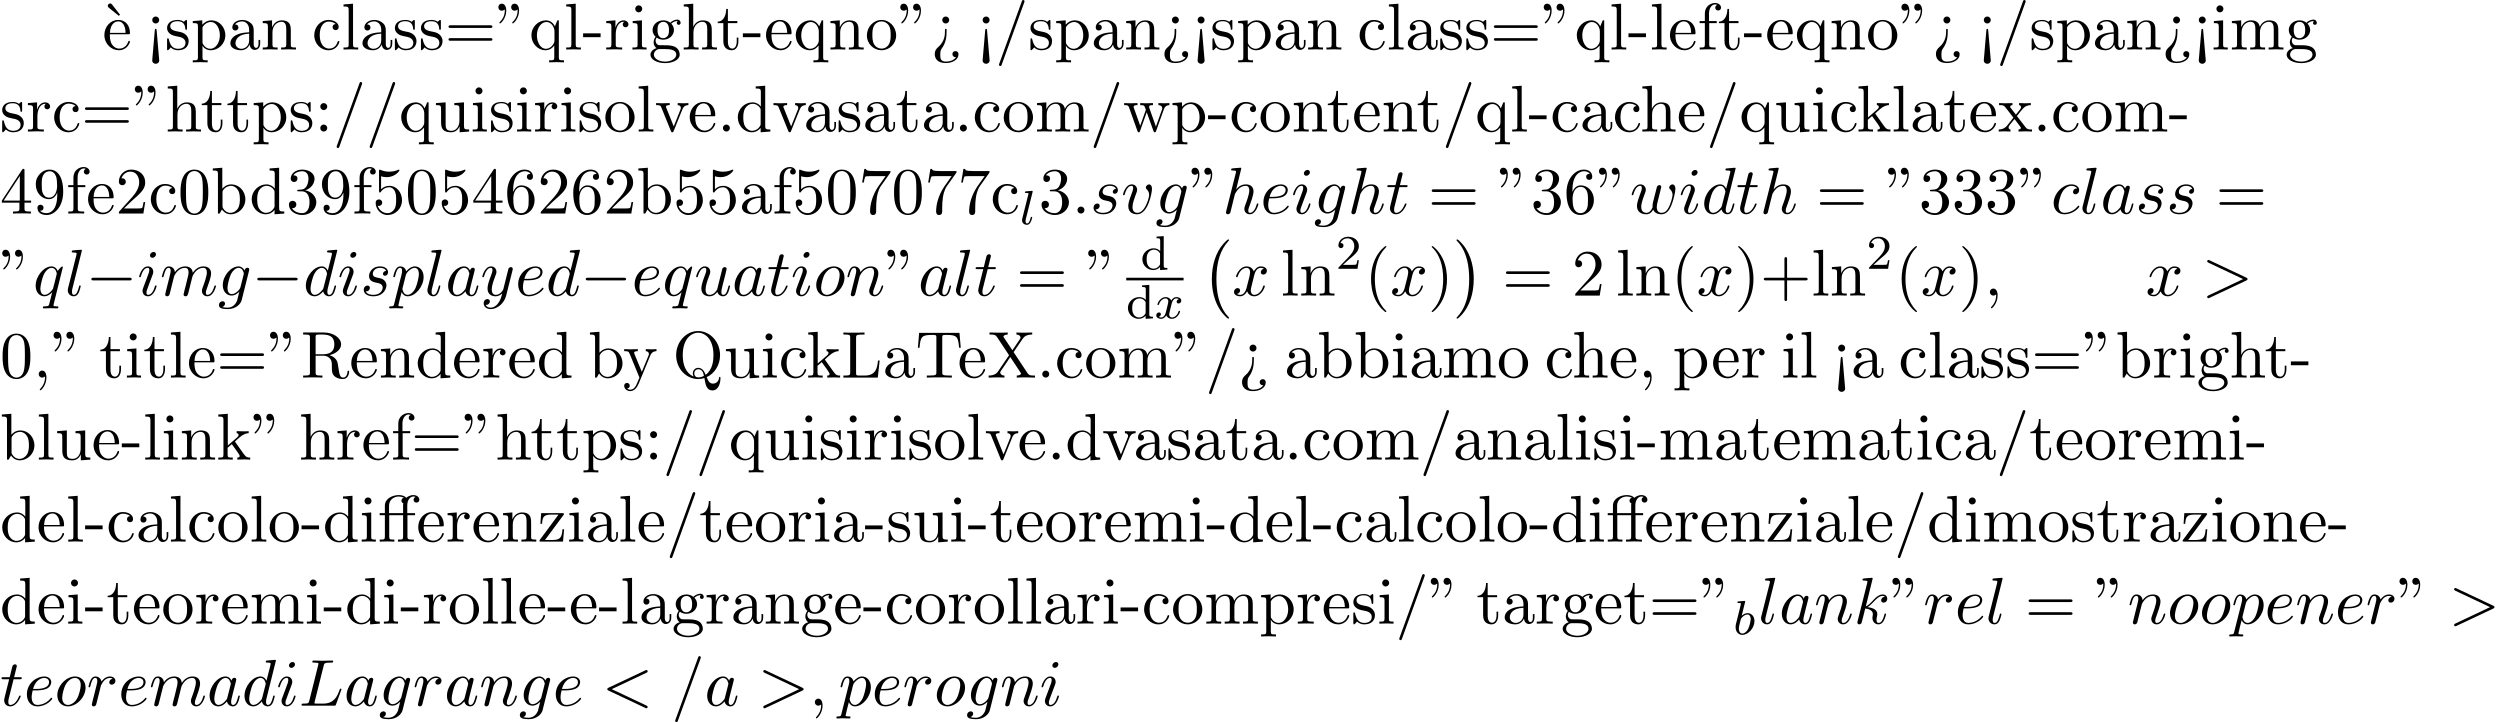 <?xml version='1.0' encoding='UTF-8'?>
<!-- This file was generated by dvisvgm 2.13.3 -->
<svg version='1.1' xmlns='http://www.w3.org/2000/svg' xmlns:xlink='http://www.w3.org/1999/xlink' width='413.004pt' height='119.303pt' viewBox='53.798 60.56 413.004 119.303'>
<defs>
<path id='g0-0' d='M4.505 12.535C4.505 12.491 4.484 12.469 4.462 12.436C3.96 11.902 3.218 11.018 2.76 9.24C2.509 8.247 2.411 7.124 2.411 6.109C2.411 3.24 3.098 1.233 4.407-.185C4.505-.284 4.505-.305 4.505-.327C4.505-.436 4.418-.436 4.375-.436C4.211-.436 3.622 .218 3.48 .382C2.367 1.702 1.658 3.665 1.658 6.098C1.658 7.647 1.931 9.84 3.36 11.684C3.469 11.815 4.178 12.644 4.375 12.644C4.418 12.644 4.505 12.644 4.505 12.535Z'/>
<path id='g0-1' d='M3.327 6.109C3.327 4.56 3.055 2.367 1.625 .524C1.516 .393 .807-.436 .611-.436C.556-.436 .48-.415 .48-.327C.48-.284 .502-.251 .545-.218C1.069 .349 1.778 1.233 2.225 2.967C2.476 3.96 2.575 5.084 2.575 6.098C2.575 7.2 2.476 8.313 2.193 9.382C1.778 10.909 1.135 11.782 .578 12.393C.48 12.491 .48 12.513 .48 12.535C.48 12.622 .556 12.644 .611 12.644C.775 12.644 1.375 11.978 1.505 11.825C2.618 10.505 3.327 8.542 3.327 6.109Z'/>
<path id='g2-98' d='M1.945-5.292C1.953-5.308 1.977-5.412 1.977-5.42C1.977-5.46 1.945-5.531 1.849-5.531C1.817-5.531 1.57-5.507 1.387-5.491L.94-5.46C.765-5.444 .685-5.436 .685-5.292C.685-5.181 .797-5.181 .893-5.181C1.275-5.181 1.275-5.133 1.275-5.061C1.275-5.013 1.196-4.694 1.148-4.511L.454-1.737C.391-1.467 .391-1.347 .391-1.211C.391-.391 .893 .08 1.506 .08C2.487 .08 3.507-1.052 3.507-2.208C3.507-2.997 2.997-3.515 2.359-3.515C1.913-3.515 1.57-3.228 1.395-3.076L1.945-5.292ZM1.506-.143C1.219-.143 .933-.367 .933-.948C.933-1.164 .964-1.363 1.06-1.745C1.116-1.977 1.172-2.2 1.235-2.431C1.275-2.574 1.275-2.59 1.371-2.71C1.642-3.045 2-3.292 2.335-3.292C2.734-3.292 2.885-2.901 2.885-2.542C2.885-2.248 2.71-1.395 2.471-.925C2.264-.494 1.881-.143 1.506-.143Z'/>
<path id='g2-108' d='M2.088-5.292C2.096-5.308 2.12-5.412 2.12-5.42C2.12-5.46 2.088-5.531 1.993-5.531L1.188-5.467C.893-5.444 .829-5.436 .829-5.292C.829-5.181 .94-5.181 1.036-5.181C1.419-5.181 1.419-5.133 1.419-5.061C1.419-5.037 1.419-5.021 1.379-4.878L.391-.925C.359-.797 .359-.677 .359-.669C.359-.175 .765 .08 1.164 .08C1.506 .08 1.69-.191 1.777-.367C1.921-.63 2.04-1.1 2.04-1.14C2.04-1.188 2.016-1.243 1.913-1.243C1.841-1.243 1.817-1.203 1.817-1.196C1.801-1.172 1.761-1.028 1.737-.94C1.618-.478 1.467-.143 1.18-.143C.988-.143 .933-.327 .933-.518C.933-.669 .956-.757 .98-.861L2.088-5.292Z'/>
<path id='g2-120' d='M3.993-3.18C3.642-3.092 3.626-2.782 3.626-2.75C3.626-2.574 3.762-2.455 3.937-2.455S4.384-2.59 4.384-2.933C4.384-3.387 3.881-3.515 3.587-3.515C3.212-3.515 2.909-3.252 2.726-2.941C2.55-3.363 2.136-3.515 1.809-3.515C.94-3.515 .454-2.519 .454-2.295C.454-2.224 .51-2.192 .574-2.192C.669-2.192 .685-2.232 .709-2.327C.893-2.909 1.371-3.292 1.785-3.292C2.096-3.292 2.248-3.068 2.248-2.782C2.248-2.622 2.152-2.256 2.088-2C2.032-1.769 1.857-1.06 1.817-.909C1.706-.478 1.419-.143 1.06-.143C1.028-.143 .821-.143 .654-.255C1.02-.343 1.02-.677 1.02-.685C1.02-.869 .877-.98 .701-.98C.486-.98 .255-.797 .255-.494C.255-.128 .646 .08 1.052 .08C1.474 .08 1.769-.239 1.913-.494C2.088-.104 2.455 .08 2.837 .08C3.706 .08 4.184-.917 4.184-1.14C4.184-1.219 4.121-1.243 4.065-1.243C3.969-1.243 3.953-1.188 3.929-1.108C3.77-.574 3.316-.143 2.853-.143C2.59-.143 2.399-.319 2.399-.654C2.399-.813 2.447-.996 2.558-1.443C2.614-1.682 2.79-2.383 2.829-2.534C2.941-2.949 3.22-3.292 3.579-3.292C3.618-3.292 3.826-3.292 3.993-3.18Z'/>
<path id='g3-58' d='M2.095-.578C2.095-.895 1.833-1.156 1.516-1.156S.938-.895 .938-.578S1.2 0 1.516 0S2.095-.262 2.095-.578Z'/>
<path id='g3-59' d='M2.215-.011C2.215-.731 1.942-1.156 1.516-1.156C1.156-1.156 .938-.884 .938-.578C.938-.284 1.156 0 1.516 0C1.647 0 1.789-.044 1.898-.142C1.931-.164 1.942-.175 1.953-.175S1.975-.164 1.975-.011C1.975 .796 1.593 1.451 1.233 1.811C1.113 1.931 1.113 1.953 1.113 1.985C1.113 2.062 1.167 2.105 1.222 2.105C1.342 2.105 2.215 1.265 2.215-.011Z'/>
<path id='g3-60' d='M7.364-5.433C7.495-5.498 7.571-5.553 7.571-5.673S7.473-5.891 7.353-5.891C7.32-5.891 7.298-5.891 7.156-5.815L1.113-2.967C.993-2.913 .905-2.858 .905-2.727S.993-2.542 1.113-2.487L7.156 .36C7.298 .436 7.32 .436 7.353 .436C7.473 .436 7.571 .338 7.571 .218S7.495 .044 7.364-.022L1.636-2.727L7.364-5.433Z'/>
<path id='g3-61' d='M4.789-7.767C4.844-7.909 4.844-7.953 4.844-7.964C4.844-8.084 4.745-8.182 4.625-8.182C4.549-8.182 4.473-8.149 4.44-8.084L.655 2.313C.6 2.455 .6 2.498 .6 2.509C.6 2.629 .698 2.727 .818 2.727C.96 2.727 .993 2.651 1.058 2.465L4.789-7.767Z'/>
<path id='g3-62' d='M7.364-2.487C7.484-2.542 7.571-2.596 7.571-2.727S7.484-2.913 7.364-2.967L1.32-5.815C1.178-5.891 1.156-5.891 1.124-5.891C1.004-5.891 .905-5.793 .905-5.673C.905-5.575 .96-5.509 1.113-5.433L6.84-2.727L1.113-.022C.96 .055 .905 .12 .905 .218C.905 .338 1.004 .436 1.124 .436C1.156 .436 1.178 .436 1.32 .36L7.364-2.487Z'/>
<path id='g3-76' d='M4.08-6.6C4.178-6.993 4.211-7.113 5.236-7.113C5.564-7.113 5.651-7.113 5.651-7.32C5.651-7.451 5.531-7.451 5.476-7.451C5.116-7.451 4.222-7.418 3.862-7.418C3.535-7.418 2.738-7.451 2.411-7.451C2.335-7.451 2.204-7.451 2.204-7.233C2.204-7.113 2.302-7.113 2.509-7.113C2.531-7.113 2.738-7.113 2.924-7.091C3.12-7.069 3.218-7.058 3.218-6.916C3.218-6.873 3.207-6.84 3.175-6.709L1.713-.851C1.604-.425 1.582-.338 .72-.338C.535-.338 .425-.338 .425-.12C.425 0 .524 0 .72 0H5.771C6.033 0 6.044 0 6.109-.185L6.971-2.542C7.015-2.662 7.015-2.684 7.015-2.695C7.015-2.738 6.982-2.815 6.884-2.815S6.775-2.76 6.698-2.585C6.327-1.582 5.847-.338 3.96-.338H2.935C2.782-.338 2.76-.338 2.695-.349C2.585-.36 2.553-.371 2.553-.458C2.553-.491 2.553-.513 2.607-.709L4.08-6.6Z'/>
<path id='g3-97' d='M4.069-4.124C3.873-4.527 3.556-4.822 3.065-4.822C1.789-4.822 .436-3.218 .436-1.625C.436-.6 1.036 .12 1.887 .12C2.105 .12 2.651 .076 3.305-.698C3.393-.24 3.775 .12 4.298 .12C4.68 .12 4.931-.131 5.105-.48C5.291-.873 5.433-1.538 5.433-1.56C5.433-1.669 5.335-1.669 5.302-1.669C5.193-1.669 5.182-1.625 5.149-1.473C4.964-.764 4.767-.12 4.32-.12C4.025-.12 3.993-.404 3.993-.622C3.993-.862 4.015-.949 4.135-1.429C4.255-1.887 4.276-1.996 4.375-2.411L4.767-3.938C4.844-4.244 4.844-4.265 4.844-4.309C4.844-4.495 4.713-4.604 4.527-4.604C4.265-4.604 4.102-4.364 4.069-4.124ZM3.36-1.298C3.305-1.102 3.305-1.08 3.142-.895C2.662-.295 2.215-.12 1.909-.12C1.364-.12 1.211-.72 1.211-1.145C1.211-1.691 1.56-3.033 1.811-3.535C2.149-4.178 2.64-4.582 3.076-4.582C3.785-4.582 3.938-3.687 3.938-3.622S3.916-3.491 3.905-3.436L3.36-1.298Z'/>
<path id='g3-99' d='M4.32-4.145C4.145-4.145 3.993-4.145 3.84-3.993C3.665-3.829 3.644-3.644 3.644-3.567C3.644-3.305 3.84-3.185 4.047-3.185C4.364-3.185 4.658-3.447 4.658-3.884C4.658-4.418 4.145-4.822 3.371-4.822C1.898-4.822 .447-3.262 .447-1.724C.447-.742 1.08 .12 2.215 .12C3.775 .12 4.691-1.036 4.691-1.167C4.691-1.233 4.625-1.309 4.56-1.309C4.505-1.309 4.484-1.287 4.418-1.2C3.556-.12 2.367-.12 2.236-.12C1.549-.12 1.255-.655 1.255-1.309C1.255-1.756 1.473-2.815 1.844-3.491C2.182-4.113 2.782-4.582 3.382-4.582C3.753-4.582 4.167-4.44 4.32-4.145Z'/>
<path id='g3-100' d='M5.629-7.451C5.629-7.462 5.629-7.571 5.487-7.571C5.324-7.571 4.287-7.473 4.102-7.451C4.015-7.44 3.949-7.385 3.949-7.244C3.949-7.113 4.047-7.113 4.211-7.113C4.735-7.113 4.756-7.036 4.756-6.927L4.724-6.709L4.069-4.124C3.873-4.527 3.556-4.822 3.065-4.822C1.789-4.822 .436-3.218 .436-1.625C.436-.6 1.036 .12 1.887 .12C2.105 .12 2.651 .076 3.305-.698C3.393-.24 3.775 .12 4.298 .12C4.68 .12 4.931-.131 5.105-.48C5.291-.873 5.433-1.538 5.433-1.56C5.433-1.669 5.335-1.669 5.302-1.669C5.193-1.669 5.182-1.625 5.149-1.473C4.964-.764 4.767-.12 4.32-.12C4.025-.12 3.993-.404 3.993-.622C3.993-.884 4.015-.96 4.058-1.145L5.629-7.451ZM3.36-1.298C3.305-1.102 3.305-1.08 3.142-.895C2.662-.295 2.215-.12 1.909-.12C1.364-.12 1.211-.72 1.211-1.145C1.211-1.691 1.56-3.033 1.811-3.535C2.149-4.178 2.64-4.582 3.076-4.582C3.785-4.582 3.938-3.687 3.938-3.622S3.916-3.491 3.905-3.436L3.36-1.298Z'/>
<path id='g3-101' d='M2.04-2.52C2.356-2.52 3.164-2.542 3.709-2.771C4.473-3.098 4.527-3.742 4.527-3.895C4.527-4.375 4.113-4.822 3.36-4.822C2.149-4.822 .502-3.764 .502-1.855C.502-.742 1.145 .12 2.215 .12C3.775 .12 4.691-1.036 4.691-1.167C4.691-1.233 4.625-1.309 4.56-1.309C4.505-1.309 4.484-1.287 4.418-1.2C3.556-.12 2.367-.12 2.236-.12C1.385-.12 1.287-1.036 1.287-1.385C1.287-1.516 1.298-1.855 1.462-2.52H2.04ZM1.527-2.76C1.953-4.418 3.076-4.582 3.36-4.582C3.873-4.582 4.167-4.265 4.167-3.895C4.167-2.76 2.422-2.76 1.975-2.76H1.527Z'/>
<path id='g3-103' d='M5.138-4.113C5.149-4.178 5.171-4.233 5.171-4.309C5.171-4.495 5.04-4.604 4.855-4.604C4.745-4.604 4.451-4.527 4.407-4.135C4.211-4.538 3.829-4.822 3.393-4.822C2.149-4.822 .796-3.295 .796-1.724C.796-.644 1.462 0 2.247 0C2.891 0 3.404-.513 3.513-.633L3.524-.622C3.295 .349 3.164 .796 3.164 .818C3.12 .916 2.749 1.996 1.593 1.996C1.385 1.996 1.025 1.985 .72 1.887C1.047 1.789 1.167 1.505 1.167 1.32C1.167 1.145 1.047 .938 .753 .938C.513 .938 .164 1.135 .164 1.571C.164 2.018 .567 2.236 1.615 2.236C2.978 2.236 3.764 1.385 3.927 .731L5.138-4.113ZM3.72-1.396C3.655-1.113 3.404-.84 3.164-.633C2.935-.436 2.596-.24 2.28-.24C1.735-.24 1.571-.807 1.571-1.244C1.571-1.767 1.887-3.055 2.182-3.611C2.476-4.145 2.945-4.582 3.404-4.582C4.124-4.582 4.276-3.698 4.276-3.644S4.255-3.524 4.244-3.48L3.72-1.396Z'/>
<path id='g3-104' d='M3.131-7.451C3.131-7.462 3.131-7.571 2.989-7.571C2.738-7.571 1.942-7.484 1.658-7.462C1.571-7.451 1.451-7.44 1.451-7.244C1.451-7.113 1.549-7.113 1.713-7.113C2.236-7.113 2.258-7.036 2.258-6.927L2.225-6.709L.644-.425C.6-.273 .6-.251 .6-.185C.6 .065 .818 .12 .916 .12C1.091 .12 1.265-.011 1.32-.164L1.527-.993L1.767-1.975C1.833-2.215 1.898-2.455 1.953-2.705C1.975-2.771 2.062-3.131 2.073-3.196C2.105-3.295 2.444-3.905 2.815-4.2C3.055-4.375 3.393-4.582 3.862-4.582S4.451-4.211 4.451-3.818C4.451-3.229 4.036-2.04 3.775-1.375C3.687-1.124 3.633-.993 3.633-.775C3.633-.262 4.015 .12 4.527 .12C5.553 .12 5.956-1.473 5.956-1.56C5.956-1.669 5.858-1.669 5.825-1.669C5.716-1.669 5.716-1.636 5.662-1.473C5.498-.895 5.149-.12 4.549-.12C4.364-.12 4.287-.229 4.287-.48C4.287-.753 4.385-1.015 4.484-1.255C4.658-1.724 5.149-3.022 5.149-3.655C5.149-4.364 4.713-4.822 3.895-4.822C3.207-4.822 2.684-4.484 2.28-3.982L3.131-7.451Z'/>
<path id='g3-105' d='M3.098-6.818C3.098-7.036 2.945-7.211 2.695-7.211C2.4-7.211 2.105-6.927 2.105-6.633C2.105-6.425 2.258-6.24 2.52-6.24C2.771-6.24 3.098-6.491 3.098-6.818ZM2.269-2.716C2.4-3.033 2.4-3.055 2.509-3.349C2.596-3.567 2.651-3.72 2.651-3.927C2.651-4.418 2.302-4.822 1.756-4.822C.731-4.822 .316-3.24 .316-3.142C.316-3.033 .425-3.033 .447-3.033C.556-3.033 .567-3.055 .622-3.229C.916-4.255 1.353-4.582 1.724-4.582C1.811-4.582 1.996-4.582 1.996-4.233C1.996-4.004 1.92-3.775 1.876-3.665C1.789-3.382 1.298-2.116 1.124-1.647C1.015-1.364 .873-1.004 .873-.775C.873-.262 1.244 .12 1.767 .12C2.793 .12 3.196-1.462 3.196-1.56C3.196-1.669 3.098-1.669 3.065-1.669C2.956-1.669 2.956-1.636 2.902-1.473C2.705-.785 2.345-.12 1.789-.12C1.604-.12 1.527-.229 1.527-.48C1.527-.753 1.593-.905 1.844-1.571L2.269-2.716Z'/>
<path id='g3-107' d='M3.131-7.451C3.131-7.462 3.131-7.571 2.989-7.571C2.738-7.571 1.942-7.484 1.658-7.462C1.571-7.451 1.451-7.44 1.451-7.244C1.451-7.113 1.549-7.113 1.713-7.113C2.236-7.113 2.258-7.036 2.258-6.927L2.225-6.709L.644-.425C.6-.273 .6-.251 .6-.185C.6 .065 .818 .12 .916 .12C1.058 .12 1.222 .022 1.287-.109C1.342-.207 1.833-2.225 1.898-2.498C2.269-2.465 3.164-2.291 3.164-1.571C3.164-1.495 3.164-1.451 3.131-1.342C3.109-1.211 3.087-1.08 3.087-.96C3.087-.316 3.524 .12 4.091 .12C4.418 .12 4.713-.055 4.953-.458C5.225-.938 5.345-1.538 5.345-1.56C5.345-1.669 5.247-1.669 5.215-1.669C5.105-1.669 5.095-1.625 5.062-1.473C4.844-.676 4.593-.12 4.113-.12C3.905-.12 3.764-.24 3.764-.633C3.764-.818 3.807-1.069 3.851-1.244C3.895-1.429 3.895-1.473 3.895-1.582C3.895-2.291 3.207-2.607 2.28-2.727C2.618-2.924 2.967-3.273 3.218-3.535C3.742-4.113 4.244-4.582 4.778-4.582C4.844-4.582 4.855-4.582 4.876-4.571C5.007-4.549 5.018-4.549 5.105-4.484C5.127-4.473 5.127-4.462 5.149-4.44C4.625-4.407 4.527-3.982 4.527-3.851C4.527-3.676 4.647-3.469 4.942-3.469C5.225-3.469 5.542-3.709 5.542-4.135C5.542-4.462 5.291-4.822 4.8-4.822C4.495-4.822 3.993-4.735 3.207-3.862C2.836-3.447 2.411-3.011 1.996-2.847L3.131-7.451Z'/>
<path id='g3-108' d='M2.815-7.451C2.815-7.462 2.815-7.571 2.673-7.571C2.422-7.571 1.625-7.484 1.342-7.462C1.255-7.451 1.135-7.44 1.135-7.233C1.135-7.113 1.244-7.113 1.407-7.113C1.931-7.113 1.942-7.015 1.942-6.927L1.909-6.709L.535-1.255C.502-1.135 .48-1.058 .48-.884C.48-.262 .96 .12 1.473 .12C1.833 .12 2.105-.098 2.291-.491C2.487-.905 2.618-1.538 2.618-1.56C2.618-1.669 2.52-1.669 2.487-1.669C2.378-1.669 2.367-1.625 2.335-1.473C2.149-.764 1.942-.12 1.505-.12C1.178-.12 1.178-.469 1.178-.622C1.178-.884 1.189-.938 1.244-1.145L2.815-7.451Z'/>
<path id='g3-109' d='M.96-.644C.927-.48 .862-.229 .862-.175C.862 .022 1.015 .12 1.178 .12C1.309 .12 1.505 .033 1.582-.185C1.593-.207 1.724-.72 1.789-.993L2.029-1.975C2.095-2.215 2.16-2.455 2.215-2.705C2.258-2.891 2.345-3.207 2.356-3.251C2.52-3.589 3.098-4.582 4.135-4.582C4.625-4.582 4.724-4.178 4.724-3.818C4.724-3.545 4.647-3.24 4.56-2.913L4.255-1.647L4.036-.818C3.993-.6 3.895-.229 3.895-.175C3.895 .022 4.047 .12 4.211 .12C4.549 .12 4.615-.153 4.702-.502C4.855-1.113 5.258-2.705 5.356-3.131C5.389-3.273 5.967-4.582 7.156-4.582C7.625-4.582 7.745-4.211 7.745-3.818C7.745-3.196 7.287-1.953 7.069-1.375C6.971-1.113 6.927-.993 6.927-.775C6.927-.262 7.309 .12 7.822 .12C8.847 .12 9.251-1.473 9.251-1.56C9.251-1.669 9.153-1.669 9.12-1.669C9.011-1.669 9.011-1.636 8.956-1.473C8.793-.895 8.444-.12 7.844-.12C7.658-.12 7.582-.229 7.582-.48C7.582-.753 7.68-1.015 7.778-1.255C7.985-1.822 8.444-3.033 8.444-3.655C8.444-4.364 8.007-4.822 7.189-4.822S5.815-4.342 5.411-3.764C5.4-3.905 5.367-4.276 5.062-4.538C4.789-4.767 4.44-4.822 4.167-4.822C3.185-4.822 2.651-4.124 2.465-3.873C2.411-4.495 1.953-4.822 1.462-4.822C.96-4.822 .753-4.396 .655-4.2C.458-3.818 .316-3.175 .316-3.142C.316-3.033 .425-3.033 .447-3.033C.556-3.033 .567-3.044 .633-3.284C.818-4.058 1.036-4.582 1.429-4.582C1.604-4.582 1.767-4.495 1.767-4.08C1.767-3.851 1.735-3.731 1.593-3.164L.96-.644Z'/>
<path id='g3-110' d='M.96-.644C.927-.48 .862-.229 .862-.175C.862 .022 1.015 .12 1.178 .12C1.309 .12 1.505 .033 1.582-.185C1.593-.207 1.724-.72 1.789-.993L2.029-1.975C2.095-2.215 2.16-2.455 2.215-2.705C2.258-2.891 2.345-3.207 2.356-3.251C2.52-3.589 3.098-4.582 4.135-4.582C4.625-4.582 4.724-4.178 4.724-3.818C4.724-3.142 4.189-1.745 4.015-1.276C3.916-1.025 3.905-.895 3.905-.775C3.905-.262 4.287 .12 4.8 .12C5.825 .12 6.229-1.473 6.229-1.56C6.229-1.669 6.131-1.669 6.098-1.669C5.989-1.669 5.989-1.636 5.935-1.473C5.716-.731 5.356-.12 4.822-.12C4.636-.12 4.56-.229 4.56-.48C4.56-.753 4.658-1.015 4.756-1.255C4.964-1.833 5.422-3.033 5.422-3.655C5.422-4.385 4.953-4.822 4.167-4.822C3.185-4.822 2.651-4.124 2.465-3.873C2.411-4.484 1.964-4.822 1.462-4.822S.753-4.396 .644-4.2C.469-3.829 .316-3.185 .316-3.142C.316-3.033 .425-3.033 .447-3.033C.556-3.033 .567-3.044 .633-3.284C.818-4.058 1.036-4.582 1.429-4.582C1.647-4.582 1.767-4.44 1.767-4.08C1.767-3.851 1.735-3.731 1.593-3.164L.96-.644Z'/>
<path id='g3-111' d='M5.116-2.978C5.116-4.113 4.353-4.822 3.371-4.822C1.909-4.822 .447-3.273 .447-1.724C.447-.644 1.178 .12 2.193 .12C3.644 .12 5.116-1.385 5.116-2.978ZM2.204-.12C1.735-.12 1.255-.458 1.255-1.309C1.255-1.844 1.538-3.022 1.887-3.578C2.433-4.418 3.055-4.582 3.36-4.582C3.993-4.582 4.32-4.058 4.32-3.404C4.32-2.978 4.102-1.833 3.687-1.124C3.305-.491 2.705-.12 2.204-.12Z'/>
<path id='g3-112' d='M.491 1.331C.404 1.702 .382 1.778-.098 1.778C-.229 1.778-.349 1.778-.349 1.985C-.349 2.073-.295 2.116-.207 2.116C.087 2.116 .404 2.084 .709 2.084C1.069 2.084 1.44 2.116 1.789 2.116C1.844 2.116 1.985 2.116 1.985 1.898C1.985 1.778 1.876 1.778 1.724 1.778C1.178 1.778 1.178 1.702 1.178 1.604C1.178 1.473 1.636-.305 1.713-.578C1.855-.262 2.16 .12 2.716 .12C3.982 .12 5.345-1.473 5.345-3.076C5.345-4.102 4.724-4.822 3.895-4.822C3.349-4.822 2.825-4.429 2.465-4.004C2.356-4.593 1.887-4.822 1.484-4.822C.982-4.822 .775-4.396 .676-4.2C.48-3.829 .338-3.175 .338-3.142C.338-3.033 .447-3.033 .469-3.033C.578-3.033 .589-3.044 .655-3.284C.84-4.058 1.058-4.582 1.451-4.582C1.636-4.582 1.789-4.495 1.789-4.08C1.789-3.829 1.756-3.709 1.713-3.524L.491 1.331ZM2.411-3.404C2.487-3.698 2.782-4.004 2.978-4.167C3.36-4.505 3.676-4.582 3.862-4.582C4.298-4.582 4.56-4.2 4.56-3.556S4.2-1.658 4.004-1.244C3.633-.48 3.109-.12 2.705-.12C1.985-.12 1.844-1.025 1.844-1.091C1.844-1.113 1.844-1.135 1.876-1.265L2.411-3.404Z'/>
<path id='g3-113' d='M4.931-4.702C4.931-4.745 4.898-4.811 4.822-4.811C4.702-4.811 4.265-4.375 4.08-4.058C3.84-4.647 3.415-4.822 3.065-4.822C1.778-4.822 .436-3.207 .436-1.625C.436-.556 1.08 .12 1.876 .12C2.345 .12 2.771-.142 3.164-.535C3.065-.153 2.705 1.32 2.673 1.418C2.585 1.724 2.498 1.767 1.887 1.778C1.745 1.778 1.636 1.778 1.636 1.996C1.636 2.007 1.636 2.116 1.778 2.116C2.127 2.116 2.509 2.084 2.869 2.084C3.24 2.084 3.633 2.116 3.993 2.116C4.047 2.116 4.189 2.116 4.189 1.898C4.189 1.778 4.08 1.778 3.905 1.778C3.382 1.778 3.382 1.702 3.382 1.604C3.382 1.527 3.404 1.462 3.425 1.364L4.931-4.702ZM1.909-.12C1.255-.12 1.211-.96 1.211-1.145C1.211-1.669 1.527-2.858 1.713-3.316C2.051-4.124 2.618-4.582 3.065-4.582C3.775-4.582 3.927-3.698 3.927-3.622C3.927-3.556 3.327-1.167 3.295-1.124C3.131-.818 2.52-.12 1.909-.12Z'/>
<path id='g3-114' d='M.96-.644C.927-.48 .862-.229 .862-.175C.862 .022 1.015 .12 1.178 .12C1.309 .12 1.505 .033 1.582-.185C1.604-.229 1.975-1.713 2.018-1.909C2.105-2.269 2.302-3.033 2.367-3.327C2.411-3.469 2.716-3.982 2.978-4.222C3.065-4.298 3.382-4.582 3.851-4.582C4.135-4.582 4.298-4.451 4.309-4.451C3.982-4.396 3.742-4.135 3.742-3.851C3.742-3.676 3.862-3.469 4.156-3.469S4.756-3.72 4.756-4.113C4.756-4.495 4.407-4.822 3.851-4.822C3.142-4.822 2.662-4.287 2.455-3.982C2.367-4.473 1.975-4.822 1.462-4.822C.96-4.822 .753-4.396 .655-4.2C.458-3.829 .316-3.175 .316-3.142C.316-3.033 .425-3.033 .447-3.033C.556-3.033 .567-3.044 .633-3.284C.818-4.058 1.036-4.582 1.429-4.582C1.615-4.582 1.767-4.495 1.767-4.08C1.767-3.851 1.735-3.731 1.593-3.164L.96-.644Z'/>
<path id='g3-115' d='M4.265-4.08C3.96-4.069 3.742-3.829 3.742-3.589C3.742-3.436 3.84-3.273 4.08-3.273S4.582-3.458 4.582-3.884C4.582-4.375 4.113-4.822 3.284-4.822C1.844-4.822 1.44-3.709 1.44-3.229C1.44-2.378 2.247-2.215 2.564-2.149C3.131-2.04 3.698-1.92 3.698-1.32C3.698-1.036 3.447-.12 2.138-.12C1.985-.12 1.145-.12 .895-.698C1.309-.644 1.582-.971 1.582-1.276C1.582-1.527 1.407-1.658 1.178-1.658C.895-1.658 .567-1.429 .567-.938C.567-.316 1.189 .12 2.127 .12C3.895 .12 4.32-1.2 4.32-1.691C4.32-2.084 4.113-2.356 3.982-2.487C3.687-2.793 3.371-2.847 2.891-2.945C2.498-3.033 2.062-3.109 2.062-3.6C2.062-3.916 2.324-4.582 3.284-4.582C3.556-4.582 4.102-4.505 4.265-4.08Z'/>
<path id='g3-116' d='M2.247-4.364H3.273C3.491-4.364 3.6-4.364 3.6-4.582C3.6-4.702 3.491-4.702 3.295-4.702H2.335C2.727-6.251 2.782-6.469 2.782-6.535C2.782-6.72 2.651-6.829 2.465-6.829C2.433-6.829 2.127-6.818 2.029-6.436L1.604-4.702H.578C.36-4.702 .251-4.702 .251-4.495C.251-4.364 .338-4.364 .556-4.364H1.516C.731-1.265 .687-1.08 .687-.884C.687-.295 1.102 .12 1.691 .12C2.804 .12 3.425-1.473 3.425-1.56C3.425-1.669 3.338-1.669 3.295-1.669C3.196-1.669 3.185-1.636 3.131-1.516C2.662-.382 2.084-.12 1.713-.12C1.484-.12 1.375-.262 1.375-.622C1.375-.884 1.396-.96 1.44-1.145L2.247-4.364Z'/>
<path id='g3-117' d='M3.818-.611C3.938-.164 4.32 .12 4.789 .12C5.171 .12 5.422-.131 5.596-.48C5.782-.873 5.924-1.538 5.924-1.56C5.924-1.669 5.825-1.669 5.793-1.669C5.684-1.669 5.673-1.625 5.64-1.473C5.487-.862 5.28-.12 4.822-.12C4.593-.12 4.484-.262 4.484-.622C4.484-.862 4.615-1.375 4.702-1.756L5.007-2.935C5.04-3.098 5.149-3.513 5.193-3.676C5.247-3.927 5.356-4.342 5.356-4.407C5.356-4.604 5.204-4.702 5.04-4.702C4.985-4.702 4.702-4.691 4.615-4.32C4.407-3.524 3.927-1.615 3.796-1.036C3.785-.993 3.349-.12 2.553-.12C1.985-.12 1.876-.611 1.876-1.015C1.876-1.625 2.182-2.487 2.465-3.24C2.596-3.567 2.651-3.72 2.651-3.927C2.651-4.418 2.302-4.822 1.756-4.822C.72-4.822 .316-3.24 .316-3.142C.316-3.033 .425-3.033 .447-3.033C.556-3.033 .567-3.055 .622-3.229C.895-4.178 1.309-4.582 1.724-4.582C1.822-4.582 1.996-4.571 1.996-4.222C1.996-3.96 1.876-3.644 1.811-3.48C1.407-2.4 1.178-1.724 1.178-1.189C1.178-.153 1.931 .12 2.52 .12C3.24 .12 3.633-.371 3.818-.611Z'/>
<path id='g3-118' d='M5.105-4.058C5.105-4.647 4.822-4.822 4.625-4.822C4.353-4.822 4.091-4.538 4.091-4.298C4.091-4.156 4.145-4.091 4.265-3.971C4.495-3.753 4.636-3.469 4.636-3.076C4.636-2.618 3.971-.12 2.695-.12C2.138-.12 1.887-.502 1.887-1.069C1.887-1.68 2.182-2.476 2.52-3.382C2.596-3.567 2.651-3.72 2.651-3.927C2.651-4.418 2.302-4.822 1.756-4.822C.731-4.822 .316-3.24 .316-3.142C.316-3.033 .425-3.033 .447-3.033C.556-3.033 .567-3.055 .622-3.229C.938-4.331 1.407-4.582 1.724-4.582C1.811-4.582 1.996-4.582 1.996-4.233C1.996-3.96 1.887-3.665 1.811-3.469C1.331-2.204 1.189-1.702 1.189-1.233C1.189-.055 2.149 .12 2.651 .12C4.484 .12 5.105-3.491 5.105-4.058Z'/>
<path id='g3-119' d='M5.04-3.698C5.095-3.938 5.204-4.342 5.204-4.407C5.204-4.604 5.051-4.702 4.887-4.702C4.756-4.702 4.56-4.615 4.484-4.396C4.451-4.32 3.938-2.236 3.862-1.953C3.785-1.625 3.764-1.429 3.764-1.233C3.764-1.113 3.764-1.091 3.775-1.036C3.524-.458 3.196-.12 2.771-.12C1.898-.12 1.898-.927 1.898-1.113C1.898-1.462 1.953-1.887 2.465-3.229C2.585-3.556 2.651-3.709 2.651-3.927C2.651-4.418 2.291-4.822 1.756-4.822C.72-4.822 .316-3.24 .316-3.142C.316-3.033 .425-3.033 .447-3.033C.556-3.033 .567-3.055 .622-3.229C.916-4.244 1.342-4.582 1.724-4.582C1.822-4.582 1.996-4.571 1.996-4.222C1.996-3.949 1.876-3.644 1.8-3.458C1.32-2.171 1.189-1.669 1.189-1.255C1.189-.262 1.92 .12 2.738 .12C2.924 .12 3.436 .12 3.873-.644C4.156 .055 4.909 .12 5.236 .12C6.055 .12 6.535-.567 6.818-1.222C7.189-2.073 7.538-3.535 7.538-4.058C7.538-4.658 7.244-4.822 7.058-4.822C6.785-4.822 6.513-4.538 6.513-4.298C6.513-4.156 6.578-4.091 6.676-4.004C6.796-3.884 7.069-3.6 7.069-3.076C7.069-2.705 6.753-1.636 6.469-1.08C6.185-.502 5.804-.12 5.269-.12C4.756-.12 4.462-.447 4.462-1.069C4.462-1.375 4.538-1.713 4.582-1.865L5.04-3.698Z'/>
<path id='g3-120' d='M3.644-3.295C3.709-3.578 3.96-4.582 4.724-4.582C4.778-4.582 5.04-4.582 5.269-4.44C4.964-4.385 4.745-4.113 4.745-3.851C4.745-3.676 4.865-3.469 5.16-3.469C5.4-3.469 5.749-3.665 5.749-4.102C5.749-4.669 5.105-4.822 4.735-4.822C4.102-4.822 3.72-4.244 3.589-3.993C3.316-4.713 2.727-4.822 2.411-4.822C1.276-4.822 .655-3.415 .655-3.142C.655-3.033 .764-3.033 .785-3.033C.873-3.033 .905-3.055 .927-3.153C1.298-4.309 2.018-4.582 2.389-4.582C2.596-4.582 2.978-4.484 2.978-3.851C2.978-3.513 2.793-2.782 2.389-1.255C2.215-.578 1.833-.12 1.353-.12C1.287-.12 1.036-.12 .807-.262C1.08-.316 1.32-.545 1.32-.851C1.32-1.145 1.08-1.233 .916-1.233C.589-1.233 .316-.949 .316-.6C.316-.098 .862 .12 1.342 .12C2.062 .12 2.455-.644 2.487-.709C2.618-.305 3.011 .12 3.665 .12C4.789 .12 5.411-1.287 5.411-1.56C5.411-1.669 5.313-1.669 5.28-1.669C5.182-1.669 5.16-1.625 5.138-1.549C4.778-.382 4.036-.12 3.687-.12C3.262-.12 3.087-.469 3.087-.84C3.087-1.08 3.153-1.32 3.273-1.8L3.644-3.295Z'/>
<path id='g3-121' d='M5.302-4.156C5.345-4.309 5.345-4.331 5.345-4.407C5.345-4.604 5.193-4.702 5.029-4.702C4.92-4.702 4.745-4.636 4.647-4.473C4.625-4.418 4.538-4.08 4.495-3.884C4.418-3.6 4.342-3.305 4.276-3.011L3.785-1.047C3.742-.884 3.273-.12 2.553-.12C1.996-.12 1.876-.6 1.876-1.004C1.876-1.505 2.062-2.182 2.433-3.142C2.607-3.589 2.651-3.709 2.651-3.927C2.651-4.418 2.302-4.822 1.756-4.822C.72-4.822 .316-3.24 .316-3.142C.316-3.033 .425-3.033 .447-3.033C.556-3.033 .567-3.055 .622-3.229C.916-4.255 1.353-4.582 1.724-4.582C1.811-4.582 1.996-4.582 1.996-4.233C1.996-3.96 1.887-3.676 1.811-3.469C1.375-2.313 1.178-1.691 1.178-1.178C1.178-.207 1.865 .12 2.509 .12C2.935 .12 3.305-.065 3.611-.371C3.469 .196 3.338 .731 2.902 1.309C2.618 1.68 2.204 1.996 1.702 1.996C1.549 1.996 1.058 1.964 .873 1.538C1.047 1.538 1.189 1.538 1.342 1.407C1.451 1.309 1.56 1.167 1.56 .96C1.56 .622 1.265 .578 1.156 .578C.905 .578 .545 .753 .545 1.287C.545 1.833 1.025 2.236 1.702 2.236C2.825 2.236 3.949 1.244 4.255 .011L5.302-4.156Z'/>
<path id='g1-0' d='M7.189-2.509C7.375-2.509 7.571-2.509 7.571-2.727S7.375-2.945 7.189-2.945H1.287C1.102-2.945 .905-2.945 .905-2.727S1.102-2.509 1.287-2.509H7.189Z'/>
<path id='g4-50' d='M2.248-1.626C2.375-1.745 2.71-2.008 2.837-2.12C3.332-2.574 3.802-3.013 3.802-3.738C3.802-4.686 3.005-5.3 2.008-5.3C1.052-5.3 .422-4.575 .422-3.866C.422-3.475 .733-3.419 .845-3.419C1.012-3.419 1.259-3.539 1.259-3.842C1.259-4.256 .861-4.256 .765-4.256C.996-4.838 1.53-5.037 1.921-5.037C2.662-5.037 3.045-4.407 3.045-3.738C3.045-2.909 2.463-2.303 1.522-1.339L.518-.303C.422-.215 .422-.199 .422 0H3.571L3.802-1.427H3.555C3.531-1.267 3.467-.869 3.371-.717C3.324-.654 2.718-.654 2.59-.654H1.172L2.248-1.626Z'/>
<path id='g4-100' d='M2.622-5.444V-5.181C3.164-5.181 3.228-5.125 3.228-4.734V-3.053C2.949-3.355 2.574-3.515 2.16-3.515C1.164-3.515 .279-2.742 .279-1.714C.279-.733 1.076 .08 2.08 .08C2.55 .08 2.941-.143 3.204-.422V.08L4.415 0V-.263C3.873-.263 3.81-.319 3.81-.709V-5.531L2.622-5.444ZM3.204-.988C3.204-.845 3.204-.813 3.084-.654C2.861-.335 2.495-.143 2.12-.143C1.753-.143 1.435-.335 1.243-.63C1.028-.94 .988-1.331 .988-1.706C.988-2.168 1.06-2.495 1.243-2.774C1.435-3.068 1.793-3.292 2.2-3.292C2.582-3.292 2.965-3.1 3.204-2.686V-.988Z'/>
<path id='g5-11' d='M4.887-4.364H6.142V-4.702H4.855V-5.967C4.855-6.938 5.378-7.451 5.869-7.451C5.902-7.451 6.065-7.451 6.229-7.375C6.098-7.331 5.902-7.189 5.902-6.916C5.902-6.665 6.076-6.447 6.371-6.447C6.687-6.447 6.851-6.665 6.851-6.927C6.851-7.32 6.469-7.691 5.858-7.691C5.215-7.691 4.735-7.276 4.68-7.233C4.364-7.636 3.753-7.691 3.458-7.691C2.422-7.691 1.156-7.124 1.156-5.945V-4.702H.295V-4.364H1.156V-.829C1.156-.338 1.036-.338 .305-.338V0C.665-.011 1.244-.033 1.516-.033S2.324-.011 2.727 0V-.338C1.996-.338 1.876-.338 1.876-.829V-4.364H4.167V-.829C4.167-.338 4.047-.338 3.316-.338V0C3.742-.011 4.255-.033 4.56-.033C4.996-.033 5.509-.033 5.945 0V-.338H5.716C4.909-.338 4.887-.458 4.887-.851V-4.364ZM1.844-4.702V-5.935C1.844-6.993 2.738-7.451 3.447-7.451C3.982-7.451 4.287-7.244 4.298-7.244V-7.233C4.113-7.211 3.895-7.069 3.895-6.764C3.895-6.698 3.905-6.425 4.2-6.327C4.167-6.185 4.167-6.087 4.167-5.956V-4.702H1.844Z'/>
<path id='g5-18' d='M3-5.564L3.196-5.749L1.887-7.429C1.855-7.473 1.735-7.615 1.56-7.615C1.364-7.615 1.167-7.418 1.167-7.222C1.167-7.091 1.244-6.982 1.353-6.895L3-5.564Z'/>
<path id='g5-34' d='M1.669-6.425C1.669-7.08 1.407-7.571 .938-7.571C.556-7.571 .36-7.276 .36-6.993S.545-6.415 .938-6.415C1.156-6.415 1.309-6.524 1.375-6.589C1.385-6.611 1.396-6.622 1.407-6.622C1.429-6.622 1.429-6.469 1.429-6.425C1.429-6.076 1.353-5.291 .665-4.615C.535-4.484 .535-4.462 .535-4.429C.535-4.353 .589-4.309 .644-4.309C.764-4.309 1.669-5.138 1.669-6.425ZM3.785-6.425C3.785-7.08 3.524-7.571 3.055-7.571C2.673-7.571 2.476-7.276 2.476-6.993S2.662-6.415 3.055-6.415C3.273-6.415 3.425-6.524 3.491-6.589C3.502-6.611 3.513-6.622 3.524-6.622C3.545-6.622 3.545-6.469 3.545-6.425C3.545-6.076 3.469-5.291 2.782-4.615C2.651-4.484 2.651-4.462 2.651-4.429C2.651-4.353 2.705-4.309 2.76-4.309C2.88-4.309 3.785-5.138 3.785-6.425Z'/>
<path id='g5-40' d='M3.611 2.618C3.611 2.585 3.611 2.564 3.425 2.378C2.062 1.004 1.713-1.058 1.713-2.727C1.713-4.625 2.127-6.524 3.469-7.887C3.611-8.018 3.611-8.04 3.611-8.073C3.611-8.149 3.567-8.182 3.502-8.182C3.393-8.182 2.411-7.44 1.767-6.055C1.211-4.855 1.08-3.644 1.08-2.727C1.08-1.876 1.2-.556 1.8 .676C2.455 2.018 3.393 2.727 3.502 2.727C3.567 2.727 3.611 2.695 3.611 2.618Z'/>
<path id='g5-41' d='M3.153-2.727C3.153-3.578 3.033-4.898 2.433-6.131C1.778-7.473 .84-8.182 .731-8.182C.665-8.182 .622-8.138 .622-8.073C.622-8.04 .622-8.018 .829-7.822C1.898-6.742 2.52-5.007 2.52-2.727C2.52-.862 2.116 1.058 .764 2.433C.622 2.564 .622 2.585 .622 2.618C.622 2.684 .665 2.727 .731 2.727C.84 2.727 1.822 1.985 2.465 .6C3.022-.6 3.153-1.811 3.153-2.727Z'/>
<path id='g5-43' d='M4.462-2.509H7.505C7.658-2.509 7.865-2.509 7.865-2.727S7.658-2.945 7.505-2.945H4.462V-6C4.462-6.153 4.462-6.36 4.244-6.36S4.025-6.153 4.025-6V-2.945H.971C.818-2.945 .611-2.945 .611-2.727S.818-2.509 .971-2.509H4.025V.545C4.025 .698 4.025 .905 4.244 .905S4.462 .698 4.462 .545V-2.509Z'/>
<path id='g5-44' d='M2.215-.011C2.215-.709 1.953-1.156 1.516-1.156C1.135-1.156 .938-.862 .938-.578S1.124 0 1.516 0C1.691 0 1.822-.065 1.931-.153L1.953-.175C1.964-.175 1.975-.164 1.975-.011C1.975 .687 1.669 1.353 1.189 1.865C1.124 1.931 1.113 1.942 1.113 1.985C1.113 2.062 1.167 2.105 1.222 2.105C1.353 2.105 2.215 1.244 2.215-.011Z'/>
<path id='g5-45' d='M3.011-2.04V-2.673H.12V-2.04H3.011Z'/>
<path id='g5-46' d='M2.095-.578C2.095-.895 1.833-1.156 1.516-1.156S.938-.895 .938-.578S1.2 0 1.516 0S2.095-.262 2.095-.578Z'/>
<path id='g5-47' d='M4.778-7.767C4.833-7.909 4.833-7.942 4.833-7.964C4.833-8.084 4.735-8.182 4.615-8.182C4.462-8.182 4.418-8.073 4.385-7.964L.665 2.313C.611 2.455 .611 2.487 .611 2.509C.611 2.629 .709 2.727 .829 2.727C.982 2.727 1.025 2.618 1.058 2.509L4.778-7.767Z'/>
<path id='g5-48' d='M5.018-3.491C5.018-4.364 4.964-5.236 4.582-6.044C4.08-7.091 3.185-7.265 2.727-7.265C2.073-7.265 1.276-6.982 .829-5.967C.48-5.215 .425-4.364 .425-3.491C.425-2.673 .469-1.691 .916-.862C1.385 .022 2.182 .24 2.716 .24C3.305 .24 4.135 .011 4.615-1.025C4.964-1.778 5.018-2.629 5.018-3.491ZM2.716 0C2.291 0 1.647-.273 1.451-1.32C1.331-1.975 1.331-2.978 1.331-3.622C1.331-4.32 1.331-5.04 1.418-5.629C1.625-6.927 2.444-7.025 2.716-7.025C3.076-7.025 3.796-6.829 4.004-5.749C4.113-5.138 4.113-4.309 4.113-3.622C4.113-2.804 4.113-2.062 3.993-1.364C3.829-.327 3.207 0 2.716 0Z'/>
<path id='g5-50' d='M1.385-.84L2.542-1.964C4.244-3.469 4.898-4.058 4.898-5.149C4.898-6.393 3.916-7.265 2.585-7.265C1.353-7.265 .545-6.262 .545-5.291C.545-4.68 1.091-4.68 1.124-4.68C1.309-4.68 1.691-4.811 1.691-5.258C1.691-5.542 1.495-5.825 1.113-5.825C1.025-5.825 1.004-5.825 .971-5.815C1.222-6.524 1.811-6.927 2.444-6.927C3.436-6.927 3.905-6.044 3.905-5.149C3.905-4.276 3.36-3.415 2.76-2.738L.665-.404C.545-.284 .545-.262 .545 0H4.593L4.898-1.898H4.625C4.571-1.571 4.495-1.091 4.385-.927C4.309-.84 3.589-.84 3.349-.84H1.385Z'/>
<path id='g5-51' d='M3.164-3.84C4.058-4.135 4.691-4.898 4.691-5.76C4.691-6.655 3.731-7.265 2.684-7.265C1.582-7.265 .753-6.611 .753-5.782C.753-5.422 .993-5.215 1.309-5.215C1.647-5.215 1.865-5.455 1.865-5.771C1.865-6.316 1.353-6.316 1.189-6.316C1.527-6.851 2.247-6.993 2.64-6.993C3.087-6.993 3.687-6.753 3.687-5.771C3.687-5.64 3.665-5.007 3.382-4.527C3.055-4.004 2.684-3.971 2.411-3.96C2.324-3.949 2.062-3.927 1.985-3.927C1.898-3.916 1.822-3.905 1.822-3.796C1.822-3.676 1.898-3.676 2.084-3.676H2.564C3.458-3.676 3.862-2.935 3.862-1.865C3.862-.382 3.109-.065 2.629-.065C2.16-.065 1.342-.251 .96-.895C1.342-.84 1.68-1.08 1.68-1.495C1.68-1.887 1.385-2.105 1.069-2.105C.807-2.105 .458-1.953 .458-1.473C.458-.48 1.473 .24 2.662 .24C3.993 .24 4.985-.753 4.985-1.865C4.985-2.76 4.298-3.611 3.164-3.84Z'/>
<path id='g5-52' d='M3.207-1.8V-.851C3.207-.458 3.185-.338 2.378-.338H2.149V0C2.596-.033 3.164-.033 3.622-.033S4.658-.033 5.105 0V-.338H4.876C4.069-.338 4.047-.458 4.047-.851V-1.8H5.138V-2.138H4.047V-7.102C4.047-7.32 4.047-7.385 3.873-7.385C3.775-7.385 3.742-7.385 3.655-7.255L.305-2.138V-1.8H3.207ZM3.273-2.138H.611L3.273-6.207V-2.138Z'/>
<path id='g5-53' d='M4.898-2.193C4.898-3.491 4.004-4.582 2.825-4.582C2.302-4.582 1.833-4.407 1.44-4.025V-6.153C1.658-6.087 2.018-6.011 2.367-6.011C3.709-6.011 4.473-7.004 4.473-7.145C4.473-7.211 4.44-7.265 4.364-7.265C4.353-7.265 4.331-7.265 4.276-7.233C4.058-7.135 3.524-6.916 2.793-6.916C2.356-6.916 1.855-6.993 1.342-7.222C1.255-7.255 1.233-7.255 1.211-7.255C1.102-7.255 1.102-7.167 1.102-6.993V-3.764C1.102-3.567 1.102-3.48 1.255-3.48C1.331-3.48 1.353-3.513 1.396-3.578C1.516-3.753 1.92-4.342 2.804-4.342C3.371-4.342 3.644-3.84 3.731-3.644C3.905-3.24 3.927-2.815 3.927-2.269C3.927-1.887 3.927-1.233 3.665-.775C3.404-.349 3-.065 2.498-.065C1.702-.065 1.08-.644 .895-1.287C.927-1.276 .96-1.265 1.08-1.265C1.44-1.265 1.625-1.538 1.625-1.8S1.44-2.335 1.08-2.335C.927-2.335 .545-2.258 .545-1.756C.545-.818 1.298 .24 2.52 .24C3.785 .24 4.898-.807 4.898-2.193Z'/>
<path id='g5-54' d='M1.44-3.578V-3.84C1.44-6.6 2.793-6.993 3.349-6.993C3.611-6.993 4.069-6.927 4.309-6.556C4.145-6.556 3.709-6.556 3.709-6.065C3.709-5.727 3.971-5.564 4.211-5.564C4.385-5.564 4.713-5.662 4.713-6.087C4.713-6.742 4.233-7.265 3.327-7.265C1.931-7.265 .458-5.858 .458-3.447C.458-.535 1.724 .24 2.738 .24C3.949 .24 4.985-.785 4.985-2.225C4.985-3.611 4.015-4.658 2.804-4.658C2.062-4.658 1.658-4.102 1.44-3.578ZM2.738-.065C2.051-.065 1.724-.72 1.658-.884C1.462-1.396 1.462-2.269 1.462-2.465C1.462-3.316 1.811-4.407 2.793-4.407C2.967-4.407 3.469-4.407 3.807-3.731C4.004-3.327 4.004-2.771 4.004-2.236C4.004-1.713 4.004-1.167 3.818-.775C3.491-.12 2.989-.065 2.738-.065Z'/>
<path id='g5-55' d='M5.193-6.644C5.291-6.775 5.291-6.796 5.291-7.025H2.64C1.309-7.025 1.287-7.167 1.244-7.375H.971L.611-5.127H.884C.916-5.302 1.015-5.989 1.156-6.12C1.233-6.185 2.084-6.185 2.225-6.185H4.484C4.364-6.011 3.502-4.822 3.262-4.462C2.28-2.989 1.92-1.473 1.92-.36C1.92-.251 1.92 .24 2.422 .24S2.924-.251 2.924-.36V-.916C2.924-1.516 2.956-2.116 3.044-2.705C3.087-2.956 3.24-3.895 3.72-4.571L5.193-6.644Z'/>
<path id='g5-57' d='M4.004-3.469V-3.12C4.004-.567 2.869-.065 2.236-.065C2.051-.065 1.462-.087 1.167-.458C1.647-.458 1.735-.775 1.735-.96C1.735-1.298 1.473-1.462 1.233-1.462C1.058-1.462 .731-1.364 .731-.938C.731-.207 1.32 .24 2.247 .24C3.655 .24 4.985-1.244 4.985-3.589C4.985-6.524 3.731-7.265 2.76-7.265C2.16-7.265 1.625-7.069 1.156-6.578C.709-6.087 .458-5.629 .458-4.811C.458-3.447 1.418-2.378 2.64-2.378C3.305-2.378 3.753-2.836 4.004-3.469ZM2.651-2.629C2.476-2.629 1.975-2.629 1.636-3.316C1.44-3.72 1.44-4.265 1.44-4.8C1.44-5.389 1.44-5.902 1.669-6.305C1.964-6.851 2.378-6.993 2.76-6.993C3.262-6.993 3.622-6.622 3.807-6.131C3.938-5.782 3.982-5.095 3.982-4.593C3.982-3.687 3.611-2.629 2.651-2.629Z'/>
<path id='g5-58' d='M2.095-4.124C2.095-4.44 1.833-4.702 1.516-4.702S.938-4.44 .938-4.124S1.2-3.545 1.516-3.545S2.095-3.807 2.095-4.124ZM2.095-.578C2.095-.895 1.833-1.156 1.516-1.156S.938-.895 .938-.578S1.2 0 1.516 0S2.095-.262 2.095-.578Z'/>
<path id='g5-60' d='M2.084 1.68L1.669-3.164C1.658-3.327 1.647-3.415 1.516-3.415C1.407-3.415 1.375-3.36 1.364-3.175L.938 1.8C.938 2.16 1.233 2.356 1.516 2.356S2.095 2.16 2.095 1.8L2.084 1.68ZM2.095-4.876C2.095-5.193 1.833-5.455 1.516-5.455S.938-5.193 .938-4.876S1.2-4.298 1.516-4.298S2.095-4.56 2.095-4.876Z'/>
<path id='g5-61' d='M7.495-3.567C7.658-3.567 7.865-3.567 7.865-3.785S7.658-4.004 7.505-4.004H.971C.818-4.004 .611-4.004 .611-3.785S.818-3.567 .982-3.567H7.495ZM7.505-1.451C7.658-1.451 7.865-1.451 7.865-1.669S7.658-1.887 7.495-1.887H.982C.818-1.887 .611-1.887 .611-1.669S.818-1.451 .971-1.451H7.505Z'/>
<path id='g5-62' d='M2.564-3.284C2.553-3.415 2.455-3.415 2.422-3.415C2.291-3.415 2.291-3.349 2.291-3.153V-2.978C2.291-2.531 2.291-1.353 1.167-.393C.971-.218 .611 .087 .611 .764C.611 1.385 .96 2.236 2.422 2.236C3.578 2.236 4.527 1.658 4.527 .785C4.527 .415 4.276 .262 4.025 .262C3.72 .262 3.524 .48 3.524 .764C3.524 1.025 3.731 1.298 4.124 1.255C3.796 1.811 2.989 1.996 2.455 1.996C1.516 1.996 1.516 1.375 1.516 .84C1.516 .175 1.636 .011 1.8-.218C2.487-1.189 2.564-2.193 2.564-3.022V-3.284ZM3-4.876C3-5.193 2.738-5.455 2.422-5.455S1.844-5.193 1.844-4.876S2.105-4.298 2.422-4.298S3-4.56 3-4.876Z'/>
<path id='g5-76' d='M6.349-2.815H6.076C5.956-1.702 5.804-.338 3.884-.338H2.989C2.476-.338 2.455-.415 2.455-.775V-6.589C2.455-6.96 2.455-7.113 3.491-7.113H3.851V-7.451C3.458-7.418 2.465-7.418 2.018-7.418C1.593-7.418 .742-7.418 .36-7.451V-7.113H.622C1.462-7.113 1.484-6.993 1.484-6.6V-.851C1.484-.458 1.462-.338 .622-.338H.36V0H6.044L6.349-2.815Z'/>
<path id='g5-81' d='M3.513-.175C2.924-.393 1.702-1.189 1.702-3.698C1.702-6.535 3.229-7.418 4.233-7.418C5.291-7.418 6.775-6.48 6.775-3.698C6.775-2.847 6.644-1.309 5.487-.458C5.247-1.069 4.898-1.615 4.255-1.615C3.698-1.615 3.36-1.145 3.36-.698C3.36-.404 3.502-.196 3.513-.175ZM5.204-.284C4.833-.076 4.484-.033 4.244-.033C3.687-.033 3.6-.535 3.6-.698C3.6-1.015 3.829-1.375 4.255-1.375C4.844-1.375 5.084-.916 5.204-.284ZM5.651-.076C6.938-.655 7.865-2.051 7.865-3.698C7.865-5.924 6.218-7.691 4.233-7.691C2.28-7.691 .611-5.945 .611-3.698C.611-1.495 2.258 .24 4.244 .24C4.582 .24 4.964 .175 5.28 .076C5.444 1.113 5.596 2.116 6.611 2.116C7.724 2.116 7.931 .665 7.931 .109C7.931 0 7.931-.12 7.811-.12C7.713-.12 7.702-.033 7.691 .076C7.625 .665 7.167 .993 6.698 .993C6.185 .993 5.913 .622 5.651-.076Z'/>
<path id='g5-82' d='M2.444-3.851V-6.676C2.444-6.927 2.444-7.058 2.684-7.091C2.793-7.113 3.109-7.113 3.327-7.113C4.309-7.113 5.531-7.069 5.531-5.487C5.531-4.735 5.269-3.851 3.655-3.851H2.444ZM4.745-3.709C5.804-3.971 6.655-4.636 6.655-5.487C6.655-6.535 5.411-7.451 3.807-7.451H.382V-7.113H.644C1.484-7.113 1.505-6.993 1.505-6.6V-.851C1.505-.458 1.484-.338 .644-.338H.382V0C.775-.033 1.549-.033 1.975-.033S3.175-.033 3.567 0V-.338H3.305C2.465-.338 2.444-.458 2.444-.851V-3.611H3.698C3.873-3.611 4.331-3.611 4.713-3.24C5.127-2.847 5.127-2.509 5.127-1.778C5.127-1.069 5.127-.633 5.575-.218C6.022 .175 6.622 .24 6.949 .24C7.8 .24 7.985-.655 7.985-.96C7.985-1.025 7.985-1.145 7.844-1.145C7.724-1.145 7.724-1.047 7.713-.971C7.647-.196 7.265 0 6.993 0C6.458 0 6.371-.556 6.218-1.571L6.076-2.444C5.88-3.142 5.345-3.502 4.745-3.709Z'/>
<path id='g5-84' d='M7.265-7.385H.6L.393-4.931H.665C.818-6.687 .982-7.047 2.629-7.047C2.825-7.047 3.109-7.047 3.218-7.025C3.447-6.982 3.447-6.862 3.447-6.611V-.862C3.447-.491 3.447-.338 2.302-.338H1.865V0C2.313-.033 3.425-.033 3.927-.033S5.553-.033 6 0V-.338H5.564C4.418-.338 4.418-.491 4.418-.862V-6.611C4.418-6.829 4.418-6.982 4.615-7.025C4.735-7.047 5.029-7.047 5.236-7.047C6.884-7.047 7.047-6.687 7.2-4.931H7.473L7.265-7.385Z'/>
<path id='g5-88' d='M4.385-4.211L5.88-6.404C6.12-6.753 6.491-7.102 7.462-7.113V-7.451C7.036-7.44 6.524-7.418 6.251-7.418C5.815-7.418 5.291-7.418 4.855-7.451V-7.113C5.291-7.102 5.531-6.862 5.531-6.611C5.531-6.502 5.509-6.48 5.433-6.36L4.189-4.516L2.782-6.622C2.76-6.655 2.705-6.742 2.705-6.785C2.705-6.916 2.945-7.102 3.415-7.113V-7.451C3.033-7.418 2.236-7.418 1.822-7.418C1.484-7.418 .807-7.429 .404-7.451V-7.113H.611C1.211-7.113 1.418-7.036 1.625-6.731L3.633-3.698L1.844-1.058C1.691-.84 1.364-.338 .262-.338V0C.655-.011 1.113-.033 1.473-.033C1.876-.033 2.476-.033 2.869 0V-.338C2.367-.349 2.182-.644 2.182-.84C2.182-.938 2.215-.982 2.291-1.102L3.84-3.393L5.564-.785C5.585-.742 5.618-.698 5.618-.665C5.618-.535 5.378-.349 4.909-.338V0C5.291-.033 6.087-.033 6.502-.033C6.96-.033 7.462-.022 7.92 0V-.338H7.713C7.145-.338 6.916-.393 6.687-.731L4.385-4.211Z'/>
<path id='g5-97' d='M3.633-.829C3.676-.393 3.971 .065 4.484 .065C4.713 .065 5.378-.087 5.378-.971V-1.582H5.105V-.971C5.105-.338 4.833-.273 4.713-.273C4.353-.273 4.309-.764 4.309-.818V-3C4.309-3.458 4.309-3.884 3.916-4.287C3.491-4.713 2.945-4.887 2.422-4.887C1.527-4.887 .775-4.375 .775-3.655C.775-3.327 .993-3.142 1.276-3.142C1.582-3.142 1.778-3.36 1.778-3.644C1.778-3.775 1.724-4.135 1.222-4.145C1.516-4.527 2.051-4.647 2.4-4.647C2.935-4.647 3.556-4.222 3.556-3.251V-2.847C3-2.815 2.236-2.782 1.549-2.455C.731-2.084 .458-1.516 .458-1.036C.458-.153 1.516 .12 2.204 .12C2.924 .12 3.425-.316 3.633-.829ZM3.556-2.618V-1.527C3.556-.491 2.771-.12 2.28-.12C1.745-.12 1.298-.502 1.298-1.047C1.298-1.647 1.756-2.553 3.556-2.618Z'/>
<path id='g5-98' d='M1.876-4.113V-7.571L.305-7.451V-7.113C1.069-7.113 1.156-7.036 1.156-6.502V0H1.429C1.44-.011 1.527-.164 1.822-.676C1.985-.425 2.444 .12 3.251 .12C4.549 .12 5.684-.949 5.684-2.356C5.684-3.742 4.615-4.822 3.371-4.822C2.52-4.822 2.051-4.309 1.876-4.113ZM1.909-1.244V-3.491C1.909-3.698 1.909-3.709 2.029-3.884C2.455-4.495 3.055-4.582 3.316-4.582C3.807-4.582 4.2-4.298 4.462-3.884C4.745-3.436 4.778-2.815 4.778-2.367C4.778-1.964 4.756-1.309 4.44-.818C4.211-.48 3.796-.12 3.207-.12C2.716-.12 2.324-.382 2.062-.785C1.909-1.015 1.909-1.047 1.909-1.244Z'/>
<path id='g5-99' d='M1.276-2.378C1.276-4.156 2.171-4.615 2.749-4.615C2.847-4.615 3.535-4.604 3.916-4.211C3.469-4.178 3.404-3.851 3.404-3.709C3.404-3.425 3.6-3.207 3.905-3.207C4.189-3.207 4.407-3.393 4.407-3.72C4.407-4.462 3.578-4.887 2.738-4.887C1.375-4.887 .371-3.709 .371-2.356C.371-.96 1.451 .12 2.716 .12C4.178 .12 4.527-1.189 4.527-1.298S4.418-1.407 4.385-1.407C4.287-1.407 4.265-1.364 4.244-1.298C3.927-.284 3.218-.153 2.815-.153C2.236-.153 1.276-.622 1.276-2.378Z'/>
<path id='g5-100' d='M4.145-.6V.12L5.749 0V-.338C4.985-.338 4.898-.415 4.898-.949V-7.571L3.327-7.451V-7.113C4.091-7.113 4.178-7.036 4.178-6.502V-4.145C3.862-4.538 3.393-4.822 2.804-4.822C1.516-4.822 .371-3.753 .371-2.345C.371-.96 1.44 .12 2.684 .12C3.382 .12 3.873-.251 4.145-.6ZM4.145-3.524V-1.287C4.145-1.091 4.145-1.069 4.025-.884C3.698-.36 3.207-.12 2.738-.12C2.247-.12 1.855-.404 1.593-.818C1.309-1.265 1.276-1.887 1.276-2.335C1.276-2.738 1.298-3.393 1.615-3.884C1.844-4.222 2.258-4.582 2.847-4.582C3.229-4.582 3.687-4.418 4.025-3.927C4.145-3.742 4.145-3.72 4.145-3.524Z'/>
<path id='g5-101' d='M1.222-2.749C1.287-4.375 2.204-4.647 2.575-4.647C3.698-4.647 3.807-3.175 3.807-2.749H1.222ZM1.211-2.52H4.255C4.495-2.52 4.527-2.52 4.527-2.749C4.527-3.829 3.938-4.887 2.575-4.887C1.309-4.887 .305-3.764 .305-2.4C.305-.938 1.451 .12 2.705 .12C4.036 .12 4.527-1.091 4.527-1.298C4.527-1.407 4.44-1.429 4.385-1.429C4.287-1.429 4.265-1.364 4.244-1.276C3.862-.153 2.88-.153 2.771-.153C2.225-.153 1.789-.48 1.538-.884C1.211-1.407 1.211-2.127 1.211-2.52Z'/>
<path id='g5-102' d='M1.909-4.702V-5.967C1.909-6.927 2.433-7.451 2.913-7.451C2.945-7.451 3.109-7.451 3.273-7.375C3.142-7.331 2.945-7.189 2.945-6.916C2.945-6.665 3.12-6.447 3.415-6.447C3.731-6.447 3.895-6.665 3.895-6.927C3.895-7.331 3.491-7.691 2.913-7.691C2.149-7.691 1.222-7.113 1.222-5.956V-4.702H.36V-4.364H1.222V-.829C1.222-.338 1.102-.338 .371-.338V0C.796-.011 1.309-.033 1.615-.033C2.051-.033 2.564-.033 3 0V-.338H2.771C1.964-.338 1.942-.458 1.942-.851V-4.364H3.185V-4.702H1.909Z'/>
<path id='g5-103' d='M2.422-1.876C1.473-1.876 1.473-2.967 1.473-3.218C1.473-3.513 1.484-3.862 1.647-4.135C1.735-4.265 1.985-4.571 2.422-4.571C3.371-4.571 3.371-3.48 3.371-3.229C3.371-2.935 3.36-2.585 3.196-2.313C3.109-2.182 2.858-1.876 2.422-1.876ZM1.156-1.451C1.156-1.495 1.156-1.745 1.342-1.964C1.767-1.658 2.215-1.625 2.422-1.625C3.436-1.625 4.189-2.378 4.189-3.218C4.189-3.622 4.015-4.025 3.742-4.276C4.135-4.647 4.527-4.702 4.724-4.702C4.745-4.702 4.8-4.702 4.833-4.691C4.713-4.647 4.658-4.527 4.658-4.396C4.658-4.211 4.8-4.08 4.975-4.08C5.084-4.08 5.291-4.156 5.291-4.407C5.291-4.593 5.16-4.942 4.735-4.942C4.516-4.942 4.036-4.876 3.578-4.429C3.12-4.789 2.662-4.822 2.422-4.822C1.407-4.822 .655-4.069 .655-3.229C.655-2.749 .895-2.335 1.167-2.105C1.025-1.942 .829-1.582 .829-1.2C.829-.862 .971-.447 1.309-.229C.655-.044 .305 .425 .305 .862C.305 1.647 1.385 2.247 2.716 2.247C4.004 2.247 5.138 1.691 5.138 .84C5.138 .458 4.985-.098 4.429-.404C3.851-.709 3.218-.709 2.553-.709C2.28-.709 1.811-.709 1.735-.72C1.385-.764 1.156-1.102 1.156-1.451ZM2.727 1.996C1.625 1.996 .873 1.44 .873 .862C.873 .36 1.287-.044 1.767-.076H2.411C3.349-.076 4.571-.076 4.571 .862C4.571 1.451 3.796 1.996 2.727 1.996Z'/>
<path id='g5-104' d='M1.2-.829C1.2-.338 1.08-.338 .349-.338V0C.731-.011 1.287-.033 1.582-.033C1.865-.033 2.433-.011 2.804 0V-.338C2.073-.338 1.953-.338 1.953-.829V-2.836C1.953-3.971 2.727-4.582 3.425-4.582C4.113-4.582 4.233-3.993 4.233-3.371V-.829C4.233-.338 4.113-.338 3.382-.338V0C3.764-.011 4.32-.033 4.615-.033C4.898-.033 5.465-.011 5.836 0V-.338C5.269-.338 4.996-.338 4.985-.665V-2.749C4.985-3.687 4.985-4.025 4.647-4.418C4.495-4.604 4.135-4.822 3.502-4.822C2.585-4.822 2.105-4.167 1.92-3.753V-7.571L.349-7.451V-7.113C1.113-7.113 1.2-7.036 1.2-6.502V-.829Z'/>
<path id='g5-105' d='M1.931-4.822L.404-4.702V-4.364C1.113-4.364 1.211-4.298 1.211-3.764V-.829C1.211-.338 1.091-.338 .36-.338V0C.709-.011 1.298-.033 1.56-.033C1.942-.033 2.324-.011 2.695 0V-.338C1.975-.338 1.931-.393 1.931-.818V-4.822ZM1.975-6.72C1.975-7.069 1.702-7.298 1.396-7.298C1.058-7.298 .818-7.004 .818-6.72C.818-6.425 1.058-6.142 1.396-6.142C1.702-6.142 1.975-6.371 1.975-6.72Z'/>
<path id='g5-107' d='M1.156-.829C1.156-.338 1.036-.338 .305-.338V0C.665-.011 1.178-.033 1.495-.033C1.822-.033 2.258-.022 2.695 0V-.338C1.964-.338 1.844-.338 1.844-.829V-1.953L2.542-2.553C3.382-1.396 3.84-.785 3.84-.589C3.84-.382 3.655-.338 3.447-.338V0C3.753-.011 4.396-.033 4.625-.033C4.942-.033 5.258-.022 5.575 0V-.338C5.171-.338 4.931-.338 4.516-.916L3.131-2.869C3.12-2.891 3.065-2.956 3.065-2.989C3.065-3.033 3.84-3.687 3.949-3.775C4.636-4.331 5.095-4.353 5.324-4.364V-4.702C5.007-4.669 4.865-4.669 4.56-4.669C4.167-4.669 3.491-4.691 3.338-4.702V-4.364C3.545-4.353 3.655-4.233 3.655-4.091C3.655-3.873 3.502-3.742 3.415-3.665L1.876-2.335V-7.571L.305-7.451V-7.113C1.069-7.113 1.156-7.036 1.156-6.502V-.829Z'/>
<path id='g5-108' d='M1.931-7.571L.36-7.451V-7.113C1.124-7.113 1.211-7.036 1.211-6.502V-.829C1.211-.338 1.091-.338 .36-.338V0C.72-.011 1.298-.033 1.571-.033S2.378-.011 2.782 0V-.338C2.051-.338 1.931-.338 1.931-.829V-7.571Z'/>
<path id='g5-109' d='M1.2-3.753V-.829C1.2-.338 1.08-.338 .349-.338V0C.731-.011 1.287-.033 1.582-.033C1.865-.033 2.433-.011 2.804 0V-.338C2.073-.338 1.953-.338 1.953-.829V-2.836C1.953-3.971 2.727-4.582 3.425-4.582C4.113-4.582 4.233-3.993 4.233-3.371V-.829C4.233-.338 4.113-.338 3.382-.338V0C3.764-.011 4.32-.033 4.615-.033C4.898-.033 5.465-.011 5.836 0V-.338C5.105-.338 4.985-.338 4.985-.829V-2.836C4.985-3.971 5.76-4.582 6.458-4.582C7.145-4.582 7.265-3.993 7.265-3.371V-.829C7.265-.338 7.145-.338 6.415-.338V0C6.796-.011 7.353-.033 7.647-.033C7.931-.033 8.498-.011 8.869 0V-.338C8.302-.338 8.029-.338 8.018-.665V-2.749C8.018-3.687 8.018-4.025 7.68-4.418C7.527-4.604 7.167-4.822 6.535-4.822C5.618-4.822 5.138-4.167 4.953-3.753C4.8-4.702 3.993-4.822 3.502-4.822C2.705-4.822 2.193-4.353 1.887-3.676V-4.822L.349-4.702V-4.364C1.113-4.364 1.2-4.287 1.2-3.753Z'/>
<path id='g5-110' d='M1.2-3.753V-.829C1.2-.338 1.08-.338 .349-.338V0C.731-.011 1.287-.033 1.582-.033C1.865-.033 2.433-.011 2.804 0V-.338C2.073-.338 1.953-.338 1.953-.829V-2.836C1.953-3.971 2.727-4.582 3.425-4.582C4.113-4.582 4.233-3.993 4.233-3.371V-.829C4.233-.338 4.113-.338 3.382-.338V0C3.764-.011 4.32-.033 4.615-.033C4.898-.033 5.465-.011 5.836 0V-.338C5.269-.338 4.996-.338 4.985-.665V-2.749C4.985-3.687 4.985-4.025 4.647-4.418C4.495-4.604 4.135-4.822 3.502-4.822C2.705-4.822 2.193-4.353 1.887-3.676V-4.822L.349-4.702V-4.364C1.113-4.364 1.2-4.287 1.2-3.753Z'/>
<path id='g5-111' d='M5.138-2.335C5.138-3.731 4.047-4.887 2.727-4.887C1.364-4.887 .305-3.698 .305-2.335C.305-.927 1.44 .12 2.716 .12C4.036 .12 5.138-.949 5.138-2.335ZM2.727-.153C2.258-.153 1.778-.382 1.484-.884C1.211-1.364 1.211-2.029 1.211-2.422C1.211-2.847 1.211-3.436 1.473-3.916C1.767-4.418 2.28-4.647 2.716-4.647C3.196-4.647 3.665-4.407 3.949-3.938S4.233-2.836 4.233-2.422C4.233-2.029 4.233-1.44 3.993-.96C3.753-.469 3.273-.153 2.727-.153Z'/>
<path id='g5-112' d='M1.876-4.102V-4.822L.305-4.702V-4.364C1.08-4.364 1.156-4.298 1.156-3.818V1.287C1.156 1.778 1.036 1.778 .305 1.778V2.116C.676 2.105 1.244 2.084 1.527 2.084C1.822 2.084 2.378 2.105 2.76 2.116V1.778C2.029 1.778 1.909 1.778 1.909 1.287V-.545V-.644C1.964-.469 2.422 .12 3.251 .12C4.549 .12 5.684-.949 5.684-2.356C5.684-3.742 4.625-4.822 3.404-4.822C2.553-4.822 2.095-4.342 1.876-4.102ZM1.909-1.244V-3.676C2.225-4.233 2.76-4.549 3.316-4.549C4.113-4.549 4.778-3.589 4.778-2.356C4.778-1.036 4.015-.12 3.207-.12C2.771-.12 2.356-.338 2.062-.785C1.909-1.015 1.909-1.025 1.909-1.244Z'/>
<path id='g5-113' d='M4.145-.665V1.287C4.145 1.778 4.025 1.778 3.295 1.778V2.116C3.665 2.105 4.233 2.084 4.516 2.084C4.811 2.084 5.367 2.105 5.749 2.116V1.778C5.018 1.778 4.898 1.778 4.898 1.287V-4.822H4.658L4.244-3.829C4.102-4.135 3.655-4.822 2.782-4.822C1.516-4.822 .371-3.764 .371-2.345C.371-.982 1.429 .12 2.695 .12C3.458 .12 3.905-.349 4.145-.665ZM4.178-3.022V-1.484C4.178-1.135 3.982-.829 3.742-.567C3.6-.415 3.251-.12 2.738-.12C1.942-.12 1.276-1.091 1.276-2.345C1.276-3.644 2.04-4.549 2.847-4.549C3.72-4.549 4.178-3.6 4.178-3.022Z'/>
<path id='g5-114' d='M1.822-3.622V-4.822L.305-4.702V-4.364C1.069-4.364 1.156-4.287 1.156-3.753V-.829C1.156-.338 1.036-.338 .305-.338V0C.731-.011 1.244-.033 1.549-.033C1.985-.033 2.498-.033 2.935 0V-.338H2.705C1.898-.338 1.876-.458 1.876-.851V-2.531C1.876-3.611 2.335-4.582 3.164-4.582C3.24-4.582 3.262-4.582 3.284-4.571C3.251-4.56 3.033-4.429 3.033-4.145C3.033-3.84 3.262-3.676 3.502-3.676C3.698-3.676 3.971-3.807 3.971-4.156S3.633-4.822 3.164-4.822C2.367-4.822 1.975-4.091 1.822-3.622Z'/>
<path id='g5-115' d='M2.269-2.116C2.509-2.073 3.404-1.898 3.404-1.113C3.404-.556 3.022-.12 2.171-.12C1.255-.12 .862-.742 .655-1.669C.622-1.811 .611-1.855 .502-1.855C.36-1.855 .36-1.778 .36-1.582V-.142C.36 .044 .36 .12 .48 .12C.535 .12 .545 .109 .753-.098C.775-.12 .775-.142 .971-.349C1.451 .109 1.942 .12 2.171 .12C3.425 .12 3.927-.611 3.927-1.396C3.927-1.975 3.6-2.302 3.469-2.433C3.109-2.782 2.684-2.869 2.225-2.956C1.615-3.076 .884-3.218 .884-3.851C.884-4.233 1.167-4.68 2.105-4.68C3.305-4.68 3.36-3.698 3.382-3.36C3.393-3.262 3.491-3.262 3.513-3.262C3.655-3.262 3.655-3.316 3.655-3.524V-4.625C3.655-4.811 3.655-4.887 3.535-4.887C3.48-4.887 3.458-4.887 3.316-4.756C3.284-4.713 3.175-4.615 3.131-4.582C2.716-4.887 2.269-4.887 2.105-4.887C.775-4.887 .36-4.156 .36-3.545C.36-3.164 .535-2.858 .829-2.618C1.178-2.335 1.484-2.269 2.269-2.116Z'/>
<path id='g5-116' d='M1.887-4.364H3.447V-4.702H1.887V-6.709H1.615C1.604-5.815 1.276-4.647 .207-4.604V-4.364H1.135V-1.353C1.135-.011 2.149 .12 2.542 .12C3.316 .12 3.622-.655 3.622-1.353V-1.975H3.349V-1.375C3.349-.567 3.022-.153 2.618-.153C1.887-.153 1.887-1.145 1.887-1.331V-4.364Z'/>
<path id='g5-117' d='M4.265-.862V.12L5.836 0V-.338C5.073-.338 4.985-.415 4.985-.949V-4.822L3.382-4.702V-4.364C4.145-4.364 4.233-4.287 4.233-3.753V-1.811C4.233-.862 3.709-.12 2.913-.12C1.996-.12 1.953-.633 1.953-1.2V-4.822L.349-4.702V-4.364C1.2-4.364 1.2-4.331 1.2-3.36V-1.724C1.2-.873 1.2 .12 2.858 .12C3.469 .12 3.949-.185 4.265-.862Z'/>
<path id='g5-118' d='M4.538-3.633C4.636-3.884 4.822-4.353 5.542-4.364V-4.702C5.291-4.68 4.975-4.669 4.724-4.669C4.462-4.669 3.96-4.691 3.775-4.702V-4.364C4.178-4.353 4.298-4.102 4.298-3.895C4.298-3.796 4.276-3.753 4.233-3.633L3.12-.851L1.898-3.895C1.833-4.036 1.833-4.058 1.833-4.08C1.833-4.364 2.258-4.364 2.455-4.364V-4.702C2.127-4.691 1.516-4.669 1.265-4.669C.971-4.669 .535-4.68 .207-4.702V-4.364C.895-4.364 .938-4.298 1.08-3.96L2.651-.087C2.716 .065 2.738 .12 2.88 .12S3.065 .022 3.109-.087L4.538-3.633Z'/>
<path id='g5-119' d='M6.753-3.665C6.949-4.211 7.287-4.353 7.669-4.364V-4.702C7.429-4.68 7.113-4.669 6.873-4.669C6.556-4.669 6.065-4.691 5.858-4.702V-4.364C6.251-4.353 6.491-4.156 6.491-3.84C6.491-3.775 6.491-3.753 6.436-3.611L5.444-.818L4.364-3.862C4.32-3.993 4.309-4.015 4.309-4.069C4.309-4.364 4.735-4.364 4.953-4.364V-4.702C4.636-4.691 4.08-4.669 3.818-4.669C3.491-4.669 3.175-4.68 2.847-4.702V-4.364C3.251-4.364 3.425-4.342 3.535-4.2C3.589-4.135 3.709-3.807 3.785-3.6L2.847-.96L1.811-3.873C1.756-4.004 1.756-4.025 1.756-4.069C1.756-4.364 2.182-4.364 2.4-4.364V-4.702C2.073-4.691 1.462-4.669 1.211-4.669C1.167-4.669 .589-4.68 .196-4.702V-4.364C.742-4.364 .873-4.331 1.004-3.982L2.378-.12C2.433 .033 2.465 .12 2.607 .12S2.771 .055 2.825-.098L3.927-3.185L5.04-.087C5.084 .033 5.116 .12 5.258 .12S5.433 .022 5.476-.087L6.753-3.665Z'/>
<path id='g5-120' d='M3.131-2.564C3.458-2.978 3.873-3.513 4.135-3.796C4.473-4.189 4.92-4.353 5.433-4.364V-4.702C5.149-4.68 4.822-4.669 4.538-4.669C4.211-4.669 3.633-4.691 3.491-4.702V-4.364C3.72-4.342 3.807-4.2 3.807-4.025S3.698-3.709 3.644-3.644L2.967-2.793L2.116-3.895C2.018-4.004 2.018-4.025 2.018-4.091C2.018-4.255 2.182-4.353 2.4-4.364V-4.702C2.116-4.691 1.396-4.669 1.222-4.669C.993-4.669 .48-4.68 .185-4.702V-4.364C.949-4.364 .96-4.353 1.473-3.698L2.553-2.291L1.527-.993C1.004-.36 .36-.338 .131-.338V0C.415-.022 .753-.033 1.036-.033C1.353-.033 1.811-.011 2.073 0V-.338C1.833-.371 1.756-.513 1.756-.676C1.756-.916 2.073-1.276 2.738-2.062L3.567-.971C3.655-.851 3.796-.676 3.796-.611C3.796-.513 3.698-.349 3.404-.338V0C3.731-.011 4.342-.033 4.582-.033C4.876-.033 5.302-.022 5.629 0V-.338C5.04-.338 4.844-.36 4.593-.676L3.131-2.564Z'/>
<path id='g5-121' d='M4.527-3.665C4.811-4.353 5.367-4.364 5.542-4.364V-4.702C5.291-4.68 4.975-4.669 4.724-4.669C4.527-4.669 4.015-4.691 3.775-4.702V-4.364C4.113-4.353 4.287-4.167 4.287-3.895C4.287-3.785 4.276-3.764 4.222-3.633L3.12-.949L1.909-3.884C1.865-3.993 1.844-4.036 1.844-4.08C1.844-4.364 2.247-4.364 2.455-4.364V-4.702C2.171-4.691 1.451-4.669 1.265-4.669C.971-4.669 .535-4.68 .207-4.702V-4.364C.731-4.364 .938-4.364 1.091-3.982L2.727 0C2.673 .142 2.52 .502 2.455 .644C2.215 1.244 1.909 1.996 1.211 1.996C1.156 1.996 .905 1.996 .698 1.8C1.036 1.756 1.124 1.516 1.124 1.342C1.124 1.058 .916 .884 .665 .884C.447 .884 .207 1.025 .207 1.353C.207 1.844 .665 2.236 1.211 2.236C1.898 2.236 2.345 1.615 2.607 .993L4.527-3.665Z'/>
<path id='g5-122' d='M4.255-4.375C4.353-4.495 4.353-4.516 4.353-4.56C4.353-4.702 4.265-4.702 4.069-4.702H.578L.458-2.945H.731C.796-4.058 1.004-4.462 2.204-4.462H3.447L.404-.349C.305-.229 .305-.207 .305-.153C.305 0 .382 0 .589 0H4.189L4.375-2.04H4.102C4.004-.753 3.775-.273 2.509-.273H1.222L4.255-4.375Z'/>
</defs>
<g id='page1'>
<use x='70.432' y='68.742' xlink:href='#g5-18'/>
<use x='70.735' y='68.742' xlink:href='#g5-101'/>
<use x='78.007' y='68.742' xlink:href='#g5-60'/>
<use x='81.038' y='68.742' xlink:href='#g5-115'/>
<use x='85.341' y='68.742' xlink:href='#g5-112'/>
<use x='91.401' y='68.742' xlink:href='#g5-97'/>
<use x='96.856' y='68.742' xlink:href='#g5-110'/>
<use x='105.341' y='68.742' xlink:href='#g5-99'/>
<use x='110.189' y='68.742' xlink:href='#g5-108'/>
<use x='113.22' y='68.742' xlink:href='#g5-97'/>
<use x='118.674' y='68.742' xlink:href='#g5-115'/>
<use x='122.977' y='68.742' xlink:href='#g5-115'/>
<use x='127.28' y='68.742' xlink:href='#g5-61'/>
<use x='135.765' y='68.742' xlink:href='#g5-34'/>
<use x='141.22' y='68.742' xlink:href='#g5-113'/>
<use x='146.977' y='68.742' xlink:href='#g5-108'/>
<use x='150.008' y='68.742' xlink:href='#g5-45'/>
<use x='153.644' y='68.742' xlink:href='#g5-114'/>
<use x='157.917' y='68.742' xlink:href='#g5-105'/>
<use x='160.947' y='68.742' xlink:href='#g5-103'/>
<use x='166.402' y='68.742' xlink:href='#g5-104'/>
<use x='172.159' y='68.742' xlink:href='#g5-116'/>
<use x='176.402' y='68.742' xlink:href='#g5-45'/>
<use x='180.038' y='68.742' xlink:href='#g5-101'/>
<use x='184.887' y='68.742' xlink:href='#g5-113'/>
<use x='190.644' y='68.742' xlink:href='#g5-110'/>
<use x='196.705' y='68.742' xlink:href='#g5-111'/>
<use x='202.159' y='68.742' xlink:href='#g5-34'/>
<use x='207.614' y='68.742' xlink:href='#g5-62'/>
<use x='215.19' y='68.742' xlink:href='#g5-60'/>
<use x='218.22' y='68.742' xlink:href='#g5-47'/>
<use x='223.675' y='68.742' xlink:href='#g5-115'/>
<use x='227.978' y='68.742' xlink:href='#g5-112'/>
<use x='234.038' y='68.742' xlink:href='#g5-97'/>
<use x='239.493' y='68.742' xlink:href='#g5-110'/>
<use x='245.553' y='68.742' xlink:href='#g5-62'/>
<use x='250.705' y='68.742' xlink:href='#g5-60'/>
<use x='253.735' y='68.742' xlink:href='#g5-115'/>
<use x='258.038' y='68.742' xlink:href='#g5-112'/>
<use x='264.099' y='68.742' xlink:href='#g5-97'/>
<use x='269.553' y='68.742' xlink:href='#g5-110'/>
<use x='278.038' y='68.742' xlink:href='#g5-99'/>
<use x='282.887' y='68.742' xlink:href='#g5-108'/>
<use x='285.917' y='68.742' xlink:href='#g5-97'/>
<use x='291.372' y='68.742' xlink:href='#g5-115'/>
<use x='295.675' y='68.742' xlink:href='#g5-115'/>
<use x='299.978' y='68.742' xlink:href='#g5-61'/>
<use x='308.463' y='68.742' xlink:href='#g5-34'/>
<use x='313.917' y='68.742' xlink:href='#g5-113'/>
<use x='319.675' y='68.742' xlink:href='#g5-108'/>
<use x='322.705' y='68.742' xlink:href='#g5-45'/>
<use x='326.341' y='68.742' xlink:href='#g5-108'/>
<use x='329.372' y='68.742' xlink:href='#g5-101'/>
<use x='334.22' y='68.742' xlink:href='#g5-102'/>
<use x='337.554' y='68.742' xlink:href='#g5-116'/>
<use x='341.796' y='68.742' xlink:href='#g5-45'/>
<use x='345.432' y='68.742' xlink:href='#g5-101'/>
<use x='350.281' y='68.742' xlink:href='#g5-113'/>
<use x='356.039' y='68.742' xlink:href='#g5-110'/>
<use x='362.099' y='68.742' xlink:href='#g5-111'/>
<use x='367.554' y='68.742' xlink:href='#g5-34'/>
<use x='373.008' y='68.742' xlink:href='#g5-62'/>
<use x='380.584' y='68.742' xlink:href='#g5-60'/>
<use x='383.614' y='68.742' xlink:href='#g5-47'/>
<use x='389.069' y='68.742' xlink:href='#g5-115'/>
<use x='393.372' y='68.742' xlink:href='#g5-112'/>
<use x='399.433' y='68.742' xlink:href='#g5-97'/>
<use x='404.887' y='68.742' xlink:href='#g5-110'/>
<use x='410.948' y='68.742' xlink:href='#g5-62'/>
<use x='416.099' y='68.742' xlink:href='#g5-60'/>
<use x='419.13' y='68.742' xlink:href='#g5-105'/>
<use x='422.16' y='68.742' xlink:href='#g5-109'/>
<use x='431.251' y='68.742' xlink:href='#g5-103'/>
<use x='53.798' y='82.291' xlink:href='#g5-115'/>
<use x='58.101' y='82.291' xlink:href='#g5-114'/>
<use x='62.374' y='82.291' xlink:href='#g5-99'/>
<use x='67.223' y='82.291' xlink:href='#g5-61'/>
<use x='75.707' y='82.291' xlink:href='#g5-34'/>
<use x='81.162' y='82.291' xlink:href='#g5-104'/>
<use x='86.92' y='82.291' xlink:href='#g5-116'/>
<use x='91.162' y='82.291' xlink:href='#g5-116'/>
<use x='95.404' y='82.291' xlink:href='#g5-112'/>
<use x='101.465' y='82.291' xlink:href='#g5-115'/>
<use x='105.768' y='82.291' xlink:href='#g5-58'/>
<use x='108.798' y='82.291' xlink:href='#g5-47'/>
<use x='114.253' y='82.291' xlink:href='#g5-47'/>
<use x='119.708' y='82.291' xlink:href='#g5-113'/>
<use x='125.465' y='82.291' xlink:href='#g5-117'/>
<use x='131.526' y='82.291' xlink:href='#g5-105'/>
<use x='134.556' y='82.291' xlink:href='#g5-115'/>
<use x='138.859' y='82.291' xlink:href='#g5-105'/>
<use x='141.889' y='82.291' xlink:href='#g5-114'/>
<use x='146.162' y='82.291' xlink:href='#g5-105'/>
<use x='149.192' y='82.291' xlink:href='#g5-115'/>
<use x='153.495' y='82.291' xlink:href='#g5-111'/>
<use x='158.95' y='82.291' xlink:href='#g5-108'/>
<use x='161.98' y='82.291' xlink:href='#g5-118'/>
<use x='167.435' y='82.291' xlink:href='#g5-101'/>
<use x='172.283' y='82.291' xlink:href='#g5-46'/>
<use x='175.314' y='82.291' xlink:href='#g5-100'/>
<use x='181.374' y='82.291' xlink:href='#g5-118'/>
<use x='186.526' y='82.291' xlink:href='#g5-97'/>
<use x='191.98' y='82.291' xlink:href='#g5-115'/>
<use x='196.284' y='82.291' xlink:href='#g5-97'/>
<use x='201.738' y='82.291' xlink:href='#g5-116'/>
<use x='205.981' y='82.291' xlink:href='#g5-97'/>
<use x='211.435' y='82.291' xlink:href='#g5-46'/>
<use x='214.465' y='82.291' xlink:href='#g5-99'/>
<use x='219.314' y='82.291' xlink:href='#g5-111'/>
<use x='224.768' y='82.291' xlink:href='#g5-109'/>
<use x='233.859' y='82.291' xlink:href='#g5-47'/>
<use x='239.314' y='82.291' xlink:href='#g5-119'/>
<use x='247.193' y='82.291' xlink:href='#g5-112'/>
<use x='253.253' y='82.291' xlink:href='#g5-45'/>
<use x='256.89' y='82.291' xlink:href='#g5-99'/>
<use x='261.738' y='82.291' xlink:href='#g5-111'/>
<use x='267.193' y='82.291' xlink:href='#g5-110'/>
<use x='272.95' y='82.291' xlink:href='#g5-116'/>
<use x='277.193' y='82.291' xlink:href='#g5-101'/>
<use x='282.041' y='82.291' xlink:href='#g5-110'/>
<use x='287.799' y='82.291' xlink:href='#g5-116'/>
<use x='292.041' y='82.291' xlink:href='#g5-47'/>
<use x='297.496' y='82.291' xlink:href='#g5-113'/>
<use x='303.253' y='82.291' xlink:href='#g5-108'/>
<use x='306.284' y='82.291' xlink:href='#g5-45'/>
<use x='309.92' y='82.291' xlink:href='#g5-99'/>
<use x='314.769' y='82.291' xlink:href='#g5-97'/>
<use x='320.223' y='82.291' xlink:href='#g5-99'/>
<use x='324.769' y='82.291' xlink:href='#g5-104'/>
<use x='330.829' y='82.291' xlink:href='#g5-101'/>
<use x='335.678' y='82.291' xlink:href='#g5-47'/>
<use x='341.132' y='82.291' xlink:href='#g5-113'/>
<use x='346.89' y='82.291' xlink:href='#g5-117'/>
<use x='352.951' y='82.291' xlink:href='#g5-105'/>
<use x='355.981' y='82.291' xlink:href='#g5-99'/>
<use x='360.526' y='82.291' xlink:href='#g5-107'/>
<use x='366.284' y='82.291' xlink:href='#g5-108'/>
<use x='369.314' y='82.291' xlink:href='#g5-97'/>
<use x='374.769' y='82.291' xlink:href='#g5-116'/>
<use x='379.011' y='82.291' xlink:href='#g5-101'/>
<use x='383.86' y='82.291' xlink:href='#g5-120'/>
<use x='389.617' y='82.291' xlink:href='#g5-46'/>
<use x='392.648' y='82.291' xlink:href='#g5-99'/>
<use x='397.496' y='82.291' xlink:href='#g5-111'/>
<use x='402.951' y='82.291' xlink:href='#g5-109'/>
<use x='412.042' y='82.291' xlink:href='#g5-45'/>
<use x='53.798' y='95.841' xlink:href='#g5-52'/>
<use x='59.253' y='95.841' xlink:href='#g5-57'/>
<use x='64.707' y='95.841' xlink:href='#g5-102'/>
<use x='68.041' y='95.841' xlink:href='#g5-101'/>
<use x='72.889' y='95.841' xlink:href='#g5-50'/>
<use x='78.344' y='95.841' xlink:href='#g5-99'/>
<use x='83.192' y='95.841' xlink:href='#g5-48'/>
<use x='88.647' y='95.841' xlink:href='#g5-98'/>
<use x='95.011' y='95.841' xlink:href='#g5-100'/>
<use x='101.071' y='95.841' xlink:href='#g5-51'/>
<use x='106.526' y='95.841' xlink:href='#g5-57'/>
<use x='111.98' y='95.841' xlink:href='#g5-102'/>
<use x='115.314' y='95.841' xlink:href='#g5-53'/>
<use x='120.768' y='95.841' xlink:href='#g5-48'/>
<use x='126.223' y='95.841' xlink:href='#g5-53'/>
<use x='131.677' y='95.841' xlink:href='#g5-52'/>
<use x='137.132' y='95.841' xlink:href='#g5-54'/>
<use x='142.586' y='95.841' xlink:href='#g5-50'/>
<use x='148.041' y='95.841' xlink:href='#g5-54'/>
<use x='153.496' y='95.841' xlink:href='#g5-50'/>
<use x='158.95' y='95.841' xlink:href='#g5-98'/>
<use x='165.011' y='95.841' xlink:href='#g5-53'/>
<use x='170.465' y='95.841' xlink:href='#g5-53'/>
<use x='175.92' y='95.841' xlink:href='#g5-97'/>
<use x='181.374' y='95.841' xlink:href='#g5-102'/>
<use x='184.708' y='95.841' xlink:href='#g5-53'/>
<use x='190.162' y='95.841' xlink:href='#g5-48'/>
<use x='195.617' y='95.841' xlink:href='#g5-55'/>
<use x='201.071' y='95.841' xlink:href='#g5-48'/>
<use x='206.526' y='95.841' xlink:href='#g5-55'/>
<use x='211.981' y='95.841' xlink:href='#g5-55'/>
<use x='217.435' y='95.841' xlink:href='#g5-99'/>
<use x='222.284' y='97.618' xlink:href='#g2-108'/>
<use x='225.404' y='95.841' xlink:href='#g5-51'/>
<use x='230.859' y='95.841' xlink:href='#g3-58'/>
<use x='233.889' y='95.841' xlink:href='#g3-115'/>
<use x='239.002' y='95.841' xlink:href='#g3-118'/>
<use x='244.682' y='95.841' xlink:href='#g3-103'/>
<use x='250.276' y='95.841' xlink:href='#g5-34'/>
<use x='255.731' y='95.841' xlink:href='#g3-104'/>
<use x='262.016' y='95.841' xlink:href='#g3-101'/>
<use x='267.096' y='95.841' xlink:href='#g3-105'/>
<use x='270.854' y='95.841' xlink:href='#g3-103'/>
<use x='276.449' y='95.841' xlink:href='#g3-104'/>
<use x='282.734' y='95.841' xlink:href='#g3-116'/>
<use x='289.704' y='95.841' xlink:href='#g5-61'/>
<use x='301.219' y='95.841' xlink:href='#g5-34'/>
<use x='306.674' y='95.841' xlink:href='#g5-51'/>
<use x='312.128' y='95.841' xlink:href='#g5-54'/>
<use x='317.583' y='95.841' xlink:href='#g5-34'/>
<use x='323.037' y='95.841' xlink:href='#g3-119'/>
<use x='331.141' y='95.841' xlink:href='#g3-105'/>
<use x='334.899' y='95.841' xlink:href='#g3-100'/>
<use x='340.577' y='95.841' xlink:href='#g3-116'/>
<use x='344.517' y='95.841' xlink:href='#g3-104'/>
<use x='353.832' y='95.841' xlink:href='#g5-61'/>
<use x='365.347' y='95.841' xlink:href='#g5-34'/>
<use x='370.802' y='95.841' xlink:href='#g5-51'/>
<use x='376.257' y='95.841' xlink:href='#g5-51'/>
<use x='381.711' y='95.841' xlink:href='#g5-51'/>
<use x='387.166' y='95.841' xlink:href='#g5-34'/>
<use x='392.62' y='95.841' xlink:href='#g3-99'/>
<use x='397.341' y='95.841' xlink:href='#g3-108'/>
<use x='400.811' y='95.841' xlink:href='#g3-97'/>
<use x='406.577' y='95.841' xlink:href='#g3-115'/>
<use x='411.691' y='95.841' xlink:href='#g3-115'/>
<use x='419.835' y='95.841' xlink:href='#g5-61'/>
<use x='53.798' y='109.39' xlink:href='#g5-34'/>
<use x='59.253' y='109.39' xlink:href='#g3-113'/>
<use x='64.514' y='109.39' xlink:href='#g3-108'/>
<use x='67.984' y='109.39' xlink:href='#g1-0'/>
<use x='76.469' y='109.39' xlink:href='#g3-105'/>
<use x='80.227' y='109.39' xlink:href='#g3-109'/>
<use x='89.805' y='109.39' xlink:href='#g3-103'/>
<use x='95.4' y='109.39' xlink:href='#g1-0'/>
<use x='103.885' y='109.39' xlink:href='#g3-100'/>
<use x='109.563' y='109.39' xlink:href='#g3-105'/>
<use x='113.321' y='109.39' xlink:href='#g3-115'/>
<use x='118.435' y='109.39' xlink:href='#g3-112'/>
<use x='123.924' y='109.39' xlink:href='#g3-108'/>
<use x='127.393' y='109.39' xlink:href='#g3-97'/>
<use x='133.16' y='109.39' xlink:href='#g3-121'/>
<use x='138.9' y='109.39' xlink:href='#g3-101'/>
<use x='143.979' y='109.39' xlink:href='#g3-100'/>
<use x='149.657' y='109.39' xlink:href='#g1-0'/>
<use x='158.142' y='109.39' xlink:href='#g3-101'/>
<use x='163.222' y='109.39' xlink:href='#g3-113'/>
<use x='168.483' y='109.39' xlink:href='#g3-117'/>
<use x='174.728' y='109.39' xlink:href='#g3-97'/>
<use x='180.495' y='109.39' xlink:href='#g3-116'/>
<use x='184.434' y='109.39' xlink:href='#g3-105'/>
<use x='188.192' y='109.39' xlink:href='#g3-111'/>
<use x='193.48' y='109.39' xlink:href='#g3-110'/>
<use x='200.028' y='109.39' xlink:href='#g5-34'/>
<use x='205.483' y='109.39' xlink:href='#g3-97'/>
<use x='211.249' y='109.39' xlink:href='#g3-108'/>
<use x='214.719' y='109.39' xlink:href='#g3-116'/>
<use x='221.689' y='109.39' xlink:href='#g5-61'/>
<use x='233.204' y='109.39' xlink:href='#g5-34'/>
<use x='242.237' y='105.095' xlink:href='#g4-100'/>
<rect x='239.854' y='106.444' height='.436' width='9.472'/>
<use x='239.854' y='113.152' xlink:href='#g4-100'/>
<use x='244.558' y='113.152' xlink:href='#g2-120'/>
<use x='252.339' y='100.553' xlink:href='#g0-0'/>
<use x='257.339' y='109.39' xlink:href='#g3-120'/>
<use x='265.392' y='109.39' xlink:href='#g5-108'/>
<use x='268.422' y='109.39' xlink:href='#g5-110'/>
<use x='274.483' y='104.969' xlink:href='#g4-50'/>
<use x='279.215' y='109.39' xlink:href='#g5-40'/>
<use x='283.458' y='109.39' xlink:href='#g3-120'/>
<use x='289.693' y='109.39' xlink:href='#g5-41'/>
<use x='293.935' y='100.553' xlink:href='#g0-1'/>
<use x='301.965' y='109.39' xlink:href='#g5-61'/>
<use x='313.48' y='109.39' xlink:href='#g5-50'/>
<use x='320.753' y='109.39' xlink:href='#g5-108'/>
<use x='323.783' y='109.39' xlink:href='#g5-110'/>
<use x='329.844' y='109.39' xlink:href='#g5-40'/>
<use x='334.086' y='109.39' xlink:href='#g3-120'/>
<use x='340.321' y='109.39' xlink:href='#g5-41'/>
<use x='344.564' y='109.39' xlink:href='#g5-43'/>
<use x='353.049' y='109.39' xlink:href='#g5-108'/>
<use x='356.079' y='109.39' xlink:href='#g5-110'/>
<use x='362.14' y='104.969' xlink:href='#g4-50'/>
<use x='366.872' y='109.39' xlink:href='#g5-40'/>
<use x='371.114' y='109.39' xlink:href='#g3-120'/>
<use x='377.349' y='109.39' xlink:href='#g5-41'/>
<use x='381.592' y='109.39' xlink:href='#g3-59'/>
<use x='408.258' y='109.39' xlink:href='#g3-120'/>
<use x='417.523' y='109.39' xlink:href='#g3-62'/>
<use x='53.798' y='122.939' xlink:href='#g5-48'/>
<use x='59.253' y='122.939' xlink:href='#g3-59'/>
<use x='62.283' y='122.939' xlink:href='#g5-34'/>
<use x='70.162' y='122.939' xlink:href='#g5-116'/>
<use x='74.404' y='122.939' xlink:href='#g5-105'/>
<use x='77.435' y='122.939' xlink:href='#g5-116'/>
<use x='81.677' y='122.939' xlink:href='#g5-108'/>
<use x='84.707' y='122.939' xlink:href='#g5-101'/>
<use x='89.556' y='122.939' xlink:href='#g5-61'/>
<use x='98.041' y='122.939' xlink:href='#g5-34'/>
<use x='103.495' y='122.939' xlink:href='#g5-82'/>
<use x='111.526' y='122.939' xlink:href='#g5-101'/>
<use x='116.374' y='122.939' xlink:href='#g5-110'/>
<use x='122.435' y='122.939' xlink:href='#g5-100'/>
<use x='128.495' y='122.939' xlink:href='#g5-101'/>
<use x='133.344' y='122.939' xlink:href='#g5-114'/>
<use x='137.617' y='122.939' xlink:href='#g5-101'/>
<use x='142.465' y='122.939' xlink:href='#g5-100'/>
<use x='150.95' y='122.939' xlink:href='#g5-98'/>
<use x='156.708' y='122.939' xlink:href='#g5-121'/>
<use x='164.889' y='122.939' xlink:href='#g5-81'/>
<use x='173.374' y='122.939' xlink:href='#g5-117'/>
<use x='179.435' y='122.939' xlink:href='#g5-105'/>
<use x='182.465' y='122.939' xlink:href='#g5-99'/>
<use x='187.011' y='122.939' xlink:href='#g5-107'/>
<use x='192.768' y='122.939' xlink:href='#g5-76'/>
<use x='199.587' y='122.939' xlink:href='#g5-97'/>
<use x='205.041' y='122.939' xlink:href='#g5-84'/>
<use x='212.011' y='122.939' xlink:href='#g5-101'/>
<use x='216.859' y='122.939' xlink:href='#g5-88'/>
<use x='225.041' y='122.939' xlink:href='#g5-46'/>
<use x='228.071' y='122.939' xlink:href='#g5-99'/>
<use x='232.92' y='122.939' xlink:href='#g5-111'/>
<use x='238.374' y='122.939' xlink:href='#g5-109'/>
<use x='247.465' y='122.939' xlink:href='#g5-34'/>
<use x='252.92' y='122.939' xlink:href='#g5-47'/>
<use x='258.375' y='122.939' xlink:href='#g5-62'/>
<use x='265.95' y='122.939' xlink:href='#g5-97'/>
<use x='271.405' y='122.939' xlink:href='#g5-98'/>
<use x='277.466' y='122.939' xlink:href='#g5-98'/>
<use x='283.526' y='122.939' xlink:href='#g5-105'/>
<use x='286.556' y='122.939' xlink:href='#g5-97'/>
<use x='292.011' y='122.939' xlink:href='#g5-109'/>
<use x='301.102' y='122.939' xlink:href='#g5-111'/>
<use x='308.981' y='122.939' xlink:href='#g5-99'/>
<use x='313.526' y='122.939' xlink:href='#g5-104'/>
<use x='319.587' y='122.939' xlink:href='#g5-101'/>
<use x='324.435' y='122.939' xlink:href='#g5-44'/>
<use x='330.132' y='122.939' xlink:href='#g5-112'/>
<use x='336.496' y='122.939' xlink:href='#g5-101'/>
<use x='341.344' y='122.939' xlink:href='#g5-114'/>
<use x='348.041' y='122.939' xlink:href='#g5-105'/>
<use x='351.072' y='122.939' xlink:href='#g5-108'/>
<use x='356.526' y='122.939' xlink:href='#g5-60'/>
<use x='359.557' y='122.939' xlink:href='#g5-97'/>
<use x='367.435' y='122.939' xlink:href='#g5-99'/>
<use x='372.284' y='122.939' xlink:href='#g5-108'/>
<use x='375.314' y='122.939' xlink:href='#g5-97'/>
<use x='380.769' y='122.939' xlink:href='#g5-115'/>
<use x='385.072' y='122.939' xlink:href='#g5-115'/>
<use x='389.375' y='122.939' xlink:href='#g5-61'/>
<use x='397.86' y='122.939' xlink:href='#g5-34'/>
<use x='403.314' y='122.939' xlink:href='#g5-98'/>
<use x='409.375' y='122.939' xlink:href='#g5-114'/>
<use x='413.648' y='122.939' xlink:href='#g5-105'/>
<use x='416.678' y='122.939' xlink:href='#g5-103'/>
<use x='422.133' y='122.939' xlink:href='#g5-104'/>
<use x='427.89' y='122.939' xlink:href='#g5-116'/>
<use x='432.133' y='122.939' xlink:href='#g5-45'/>
<use x='53.798' y='136.488' xlink:href='#g5-98'/>
<use x='59.859' y='136.488' xlink:href='#g5-108'/>
<use x='62.889' y='136.488' xlink:href='#g5-117'/>
<use x='68.95' y='136.488' xlink:href='#g5-101'/>
<use x='73.798' y='136.488' xlink:href='#g5-45'/>
<use x='77.435' y='136.488' xlink:href='#g5-108'/>
<use x='80.465' y='136.488' xlink:href='#g5-105'/>
<use x='83.495' y='136.488' xlink:href='#g5-110'/>
<use x='89.556' y='136.488' xlink:href='#g5-107'/>
<use x='95.314' y='136.488' xlink:href='#g5-34'/>
<use x='103.192' y='136.488' xlink:href='#g5-104'/>
<use x='109.253' y='136.488' xlink:href='#g5-114'/>
<use x='113.526' y='136.488' xlink:href='#g5-101'/>
<use x='118.374' y='136.488' xlink:href='#g5-102'/>
<use x='121.708' y='136.488' xlink:href='#g5-61'/>
<use x='130.192' y='136.488' xlink:href='#g5-34'/>
<use x='135.647' y='136.488' xlink:href='#g5-104'/>
<use x='141.405' y='136.488' xlink:href='#g5-116'/>
<use x='145.647' y='136.488' xlink:href='#g5-116'/>
<use x='149.889' y='136.488' xlink:href='#g5-112'/>
<use x='155.95' y='136.488' xlink:href='#g5-115'/>
<use x='160.253' y='136.488' xlink:href='#g5-58'/>
<use x='163.283' y='136.488' xlink:href='#g5-47'/>
<use x='168.738' y='136.488' xlink:href='#g5-47'/>
<use x='174.193' y='136.488' xlink:href='#g5-113'/>
<use x='179.95' y='136.488' xlink:href='#g5-117'/>
<use x='186.011' y='136.488' xlink:href='#g5-105'/>
<use x='189.041' y='136.488' xlink:href='#g5-115'/>
<use x='193.344' y='136.488' xlink:href='#g5-105'/>
<use x='196.374' y='136.488' xlink:href='#g5-114'/>
<use x='200.647' y='136.488' xlink:href='#g5-105'/>
<use x='203.677' y='136.488' xlink:href='#g5-115'/>
<use x='207.981' y='136.488' xlink:href='#g5-111'/>
<use x='213.435' y='136.488' xlink:href='#g5-108'/>
<use x='216.465' y='136.488' xlink:href='#g5-118'/>
<use x='221.92' y='136.488' xlink:href='#g5-101'/>
<use x='226.768' y='136.488' xlink:href='#g5-46'/>
<use x='229.799' y='136.488' xlink:href='#g5-100'/>
<use x='235.859' y='136.488' xlink:href='#g5-118'/>
<use x='241.011' y='136.488' xlink:href='#g5-97'/>
<use x='246.465' y='136.488' xlink:href='#g5-115'/>
<use x='250.769' y='136.488' xlink:href='#g5-97'/>
<use x='256.223' y='136.488' xlink:href='#g5-116'/>
<use x='260.466' y='136.488' xlink:href='#g5-97'/>
<use x='265.92' y='136.488' xlink:href='#g5-46'/>
<use x='268.95' y='136.488' xlink:href='#g5-99'/>
<use x='273.799' y='136.488' xlink:href='#g5-111'/>
<use x='279.253' y='136.488' xlink:href='#g5-109'/>
<use x='288.344' y='136.488' xlink:href='#g5-47'/>
<use x='293.799' y='136.488' xlink:href='#g5-97'/>
<use x='299.254' y='136.488' xlink:href='#g5-110'/>
<use x='305.314' y='136.488' xlink:href='#g5-97'/>
<use x='310.769' y='136.488' xlink:href='#g5-108'/>
<use x='313.799' y='136.488' xlink:href='#g5-105'/>
<use x='316.829' y='136.488' xlink:href='#g5-115'/>
<use x='321.132' y='136.488' xlink:href='#g5-105'/>
<use x='324.163' y='136.488' xlink:href='#g5-45'/>
<use x='327.799' y='136.488' xlink:href='#g5-109'/>
<use x='336.89' y='136.488' xlink:href='#g5-97'/>
<use x='342.345' y='136.488' xlink:href='#g5-116'/>
<use x='346.587' y='136.488' xlink:href='#g5-101'/>
<use x='351.435' y='136.488' xlink:href='#g5-109'/>
<use x='360.526' y='136.488' xlink:href='#g5-97'/>
<use x='365.981' y='136.488' xlink:href='#g5-116'/>
<use x='370.223' y='136.488' xlink:href='#g5-105'/>
<use x='373.254' y='136.488' xlink:href='#g5-99'/>
<use x='378.102' y='136.488' xlink:href='#g5-97'/>
<use x='383.557' y='136.488' xlink:href='#g5-47'/>
<use x='389.011' y='136.488' xlink:href='#g5-116'/>
<use x='393.254' y='136.488' xlink:href='#g5-101'/>
<use x='398.102' y='136.488' xlink:href='#g5-111'/>
<use x='403.557' y='136.488' xlink:href='#g5-114'/>
<use x='407.83' y='136.488' xlink:href='#g5-101'/>
<use x='412.678' y='136.488' xlink:href='#g5-109'/>
<use x='421.769' y='136.488' xlink:href='#g5-105'/>
<use x='424.799' y='136.488' xlink:href='#g5-45'/>
<use x='53.798' y='150.037' xlink:href='#g5-100'/>
<use x='59.859' y='150.037' xlink:href='#g5-101'/>
<use x='64.707' y='150.037' xlink:href='#g5-108'/>
<use x='67.738' y='150.037' xlink:href='#g5-45'/>
<use x='71.374' y='150.037' xlink:href='#g5-99'/>
<use x='76.223' y='150.037' xlink:href='#g5-97'/>
<use x='81.677' y='150.037' xlink:href='#g5-108'/>
<use x='84.707' y='150.037' xlink:href='#g5-99'/>
<use x='89.556' y='150.037' xlink:href='#g5-111'/>
<use x='95.01' y='150.037' xlink:href='#g5-108'/>
<use x='98.041' y='150.037' xlink:href='#g5-111'/>
<use x='103.495' y='150.037' xlink:href='#g5-45'/>
<use x='107.132' y='150.037' xlink:href='#g5-100'/>
<use x='113.192' y='150.037' xlink:href='#g5-105'/>
<use x='116.223' y='150.037' xlink:href='#g5-11'/>
<use x='122.586' y='150.037' xlink:href='#g5-101'/>
<use x='127.435' y='150.037' xlink:href='#g5-114'/>
<use x='131.708' y='150.037' xlink:href='#g5-101'/>
<use x='136.556' y='150.037' xlink:href='#g5-110'/>
<use x='142.617' y='150.037' xlink:href='#g5-122'/>
<use x='147.465' y='150.037' xlink:href='#g5-105'/>
<use x='150.495' y='150.037' xlink:href='#g5-97'/>
<use x='155.95' y='150.037' xlink:href='#g5-108'/>
<use x='158.98' y='150.037' xlink:href='#g5-101'/>
<use x='163.829' y='150.037' xlink:href='#g5-47'/>
<use x='169.283' y='150.037' xlink:href='#g5-116'/>
<use x='173.526' y='150.037' xlink:href='#g5-101'/>
<use x='178.374' y='150.037' xlink:href='#g5-111'/>
<use x='183.829' y='150.037' xlink:href='#g5-114'/>
<use x='188.102' y='150.037' xlink:href='#g5-105'/>
<use x='191.132' y='150.037' xlink:href='#g5-97'/>
<use x='196.587' y='150.037' xlink:href='#g5-45'/>
<use x='200.223' y='150.037' xlink:href='#g5-115'/>
<use x='204.526' y='150.037' xlink:href='#g5-117'/>
<use x='210.587' y='150.037' xlink:href='#g5-105'/>
<use x='213.617' y='150.037' xlink:href='#g5-45'/>
<use x='217.253' y='150.037' xlink:href='#g5-116'/>
<use x='221.496' y='150.037' xlink:href='#g5-101'/>
<use x='226.344' y='150.037' xlink:href='#g5-111'/>
<use x='231.799' y='150.037' xlink:href='#g5-114'/>
<use x='236.072' y='150.037' xlink:href='#g5-101'/>
<use x='240.92' y='150.037' xlink:href='#g5-109'/>
<use x='250.011' y='150.037' xlink:href='#g5-105'/>
<use x='253.041' y='150.037' xlink:href='#g5-45'/>
<use x='256.678' y='150.037' xlink:href='#g5-100'/>
<use x='262.738' y='150.037' xlink:href='#g5-101'/>
<use x='267.587' y='150.037' xlink:href='#g5-108'/>
<use x='270.617' y='150.037' xlink:href='#g5-45'/>
<use x='274.253' y='150.037' xlink:href='#g5-99'/>
<use x='279.102' y='150.037' xlink:href='#g5-97'/>
<use x='284.556' y='150.037' xlink:href='#g5-108'/>
<use x='287.587' y='150.037' xlink:href='#g5-99'/>
<use x='292.435' y='150.037' xlink:href='#g5-111'/>
<use x='297.89' y='150.037' xlink:href='#g5-108'/>
<use x='300.92' y='150.037' xlink:href='#g5-111'/>
<use x='306.375' y='150.037' xlink:href='#g5-45'/>
<use x='310.011' y='150.037' xlink:href='#g5-100'/>
<use x='316.072' y='150.037' xlink:href='#g5-105'/>
<use x='319.102' y='150.037' xlink:href='#g5-11'/>
<use x='325.466' y='150.037' xlink:href='#g5-101'/>
<use x='330.314' y='150.037' xlink:href='#g5-114'/>
<use x='334.587' y='150.037' xlink:href='#g5-101'/>
<use x='339.435' y='150.037' xlink:href='#g5-110'/>
<use x='345.496' y='150.037' xlink:href='#g5-122'/>
<use x='350.345' y='150.037' xlink:href='#g5-105'/>
<use x='353.375' y='150.037' xlink:href='#g5-97'/>
<use x='358.829' y='150.037' xlink:href='#g5-108'/>
<use x='361.86' y='150.037' xlink:href='#g5-101'/>
<use x='366.708' y='150.037' xlink:href='#g5-47'/>
<use x='372.163' y='150.037' xlink:href='#g5-100'/>
<use x='378.223' y='150.037' xlink:href='#g5-105'/>
<use x='381.254' y='150.037' xlink:href='#g5-109'/>
<use x='390.345' y='150.037' xlink:href='#g5-111'/>
<use x='395.799' y='150.037' xlink:href='#g5-115'/>
<use x='400.102' y='150.037' xlink:href='#g5-116'/>
<use x='404.345' y='150.037' xlink:href='#g5-114'/>
<use x='408.617' y='150.037' xlink:href='#g5-97'/>
<use x='414.072' y='150.037' xlink:href='#g5-122'/>
<use x='418.921' y='150.037' xlink:href='#g5-105'/>
<use x='421.951' y='150.037' xlink:href='#g5-111'/>
<use x='427.405' y='150.037' xlink:href='#g5-110'/>
<use x='433.466' y='150.037' xlink:href='#g5-101'/>
<use x='438.315' y='150.037' xlink:href='#g5-45'/>
<use x='53.798' y='163.587' xlink:href='#g5-100'/>
<use x='59.859' y='163.587' xlink:href='#g5-101'/>
<use x='64.707' y='163.587' xlink:href='#g5-105'/>
<use x='67.738' y='163.587' xlink:href='#g5-45'/>
<use x='71.374' y='163.587' xlink:href='#g5-116'/>
<use x='75.616' y='163.587' xlink:href='#g5-101'/>
<use x='80.465' y='163.587' xlink:href='#g5-111'/>
<use x='85.92' y='163.587' xlink:href='#g5-114'/>
<use x='90.192' y='163.587' xlink:href='#g5-101'/>
<use x='95.041' y='163.587' xlink:href='#g5-109'/>
<use x='104.132' y='163.587' xlink:href='#g5-105'/>
<use x='107.162' y='163.587' xlink:href='#g5-45'/>
<use x='110.798' y='163.587' xlink:href='#g5-100'/>
<use x='116.859' y='163.587' xlink:href='#g5-105'/>
<use x='119.889' y='163.587' xlink:href='#g5-45'/>
<use x='123.526' y='163.587' xlink:href='#g5-114'/>
<use x='127.798' y='163.587' xlink:href='#g5-111'/>
<use x='133.253' y='163.587' xlink:href='#g5-108'/>
<use x='136.283' y='163.587' xlink:href='#g5-108'/>
<use x='139.314' y='163.587' xlink:href='#g5-101'/>
<use x='144.162' y='163.587' xlink:href='#g5-45'/>
<use x='147.799' y='163.587' xlink:href='#g5-101'/>
<use x='152.647' y='163.587' xlink:href='#g5-45'/>
<use x='156.283' y='163.587' xlink:href='#g5-108'/>
<use x='159.314' y='163.587' xlink:href='#g5-97'/>
<use x='164.768' y='163.587' xlink:href='#g5-103'/>
<use x='170.223' y='163.587' xlink:href='#g5-114'/>
<use x='174.496' y='163.587' xlink:href='#g5-97'/>
<use x='179.95' y='163.587' xlink:href='#g5-110'/>
<use x='186.011' y='163.587' xlink:href='#g5-103'/>
<use x='191.465' y='163.587' xlink:href='#g5-101'/>
<use x='196.314' y='163.587' xlink:href='#g5-45'/>
<use x='199.95' y='163.587' xlink:href='#g5-99'/>
<use x='204.799' y='163.587' xlink:href='#g5-111'/>
<use x='210.253' y='163.587' xlink:href='#g5-114'/>
<use x='214.526' y='163.587' xlink:href='#g5-111'/>
<use x='219.981' y='163.587' xlink:href='#g5-108'/>
<use x='223.011' y='163.587' xlink:href='#g5-108'/>
<use x='226.041' y='163.587' xlink:href='#g5-97'/>
<use x='231.496' y='163.587' xlink:href='#g5-114'/>
<use x='235.768' y='163.587' xlink:href='#g5-105'/>
<use x='238.799' y='163.587' xlink:href='#g5-45'/>
<use x='242.435' y='163.587' xlink:href='#g5-99'/>
<use x='247.284' y='163.587' xlink:href='#g5-111'/>
<use x='252.738' y='163.587' xlink:href='#g5-109'/>
<use x='261.829' y='163.587' xlink:href='#g5-112'/>
<use x='267.89' y='163.587' xlink:href='#g5-114'/>
<use x='272.163' y='163.587' xlink:href='#g5-101'/>
<use x='277.011' y='163.587' xlink:href='#g5-115'/>
<use x='281.314' y='163.587' xlink:href='#g5-105'/>
<use x='284.344' y='163.587' xlink:href='#g5-47'/>
<use x='289.799' y='163.587' xlink:href='#g5-34'/>
<use x='297.678' y='163.587' xlink:href='#g5-116'/>
<use x='301.92' y='163.587' xlink:href='#g5-97'/>
<use x='307.375' y='163.587' xlink:href='#g5-114'/>
<use x='311.647' y='163.587' xlink:href='#g5-103'/>
<use x='317.102' y='163.587' xlink:href='#g5-101'/>
<use x='321.951' y='163.587' xlink:href='#g5-116'/>
<use x='326.193' y='163.587' xlink:href='#g5-61'/>
<use x='334.678' y='163.587' xlink:href='#g5-34'/>
<use x='340.132' y='165.364' xlink:href='#g2-98'/>
<use x='344.253' y='163.587' xlink:href='#g3-108'/>
<use x='347.723' y='163.587' xlink:href='#g3-97'/>
<use x='353.489' y='163.587' xlink:href='#g3-110'/>
<use x='360.037' y='163.587' xlink:href='#g3-107'/>
<use x='366.06' y='163.587' xlink:href='#g5-34'/>
<use x='371.515' y='163.587' xlink:href='#g3-114'/>
<use x='376.739' y='163.587' xlink:href='#g3-101'/>
<use x='381.819' y='163.587' xlink:href='#g3-108'/>
<use x='388.319' y='163.587' xlink:href='#g5-61'/>
<use x='399.834' y='163.587' xlink:href='#g5-34'/>
<use x='405.289' y='163.587' xlink:href='#g3-110'/>
<use x='411.837' y='163.587' xlink:href='#g3-111'/>
<use x='417.125' y='163.587' xlink:href='#g3-111'/>
<use x='422.412' y='163.587' xlink:href='#g3-112'/>
<use x='427.901' y='163.587' xlink:href='#g3-101'/>
<use x='432.981' y='163.587' xlink:href='#g3-110'/>
<use x='439.529' y='163.587' xlink:href='#g3-101'/>
<use x='444.608' y='163.587' xlink:href='#g3-114'/>
<use x='449.833' y='163.587' xlink:href='#g5-34'/>
<use x='458.318' y='163.587' xlink:href='#g3-62'/>
<use x='53.798' y='177.136' xlink:href='#g3-116'/>
<use x='57.738' y='177.136' xlink:href='#g3-101'/>
<use x='62.817' y='177.136' xlink:href='#g3-111'/>
<use x='68.105' y='177.136' xlink:href='#g3-114'/>
<use x='73.33' y='177.136' xlink:href='#g3-101'/>
<use x='78.409' y='177.136' xlink:href='#g3-109'/>
<use x='87.988' y='177.136' xlink:href='#g3-97'/>
<use x='93.754' y='177.136' xlink:href='#g3-100'/>
<use x='99.432' y='177.136' xlink:href='#g3-105'/>
<use x='103.191' y='177.136' xlink:href='#g3-76'/>
<use x='110.615' y='177.136' xlink:href='#g3-97'/>
<use x='116.381' y='177.136' xlink:href='#g3-103'/>
<use x='121.976' y='177.136' xlink:href='#g3-114'/>
<use x='127.201' y='177.136' xlink:href='#g3-97'/>
<use x='132.967' y='177.136' xlink:href='#g3-110'/>
<use x='139.515' y='177.136' xlink:href='#g3-103'/>
<use x='145.11' y='177.136' xlink:href='#g3-101'/>
<use x='153.22' y='177.136' xlink:href='#g3-60'/>
<use x='164.735' y='177.136' xlink:href='#g3-61'/>
<use x='170.189' y='177.136' xlink:href='#g3-97'/>
<use x='178.986' y='177.136' xlink:href='#g3-62'/>
<use x='187.471' y='177.136' xlink:href='#g3-59'/>
<use x='192.319' y='177.136' xlink:href='#g3-112'/>
<use x='197.808' y='177.136' xlink:href='#g3-101'/>
<use x='202.888' y='177.136' xlink:href='#g3-114'/>
<use x='208.112' y='177.136' xlink:href='#g3-111'/>
<use x='213.4' y='177.136' xlink:href='#g3-103'/>
<use x='218.995' y='177.136' xlink:href='#g3-110'/>
<use x='225.543' y='177.136' xlink:href='#g3-105'/>
</g>
</svg><!--Rendered by QuickLaTeX.com-->